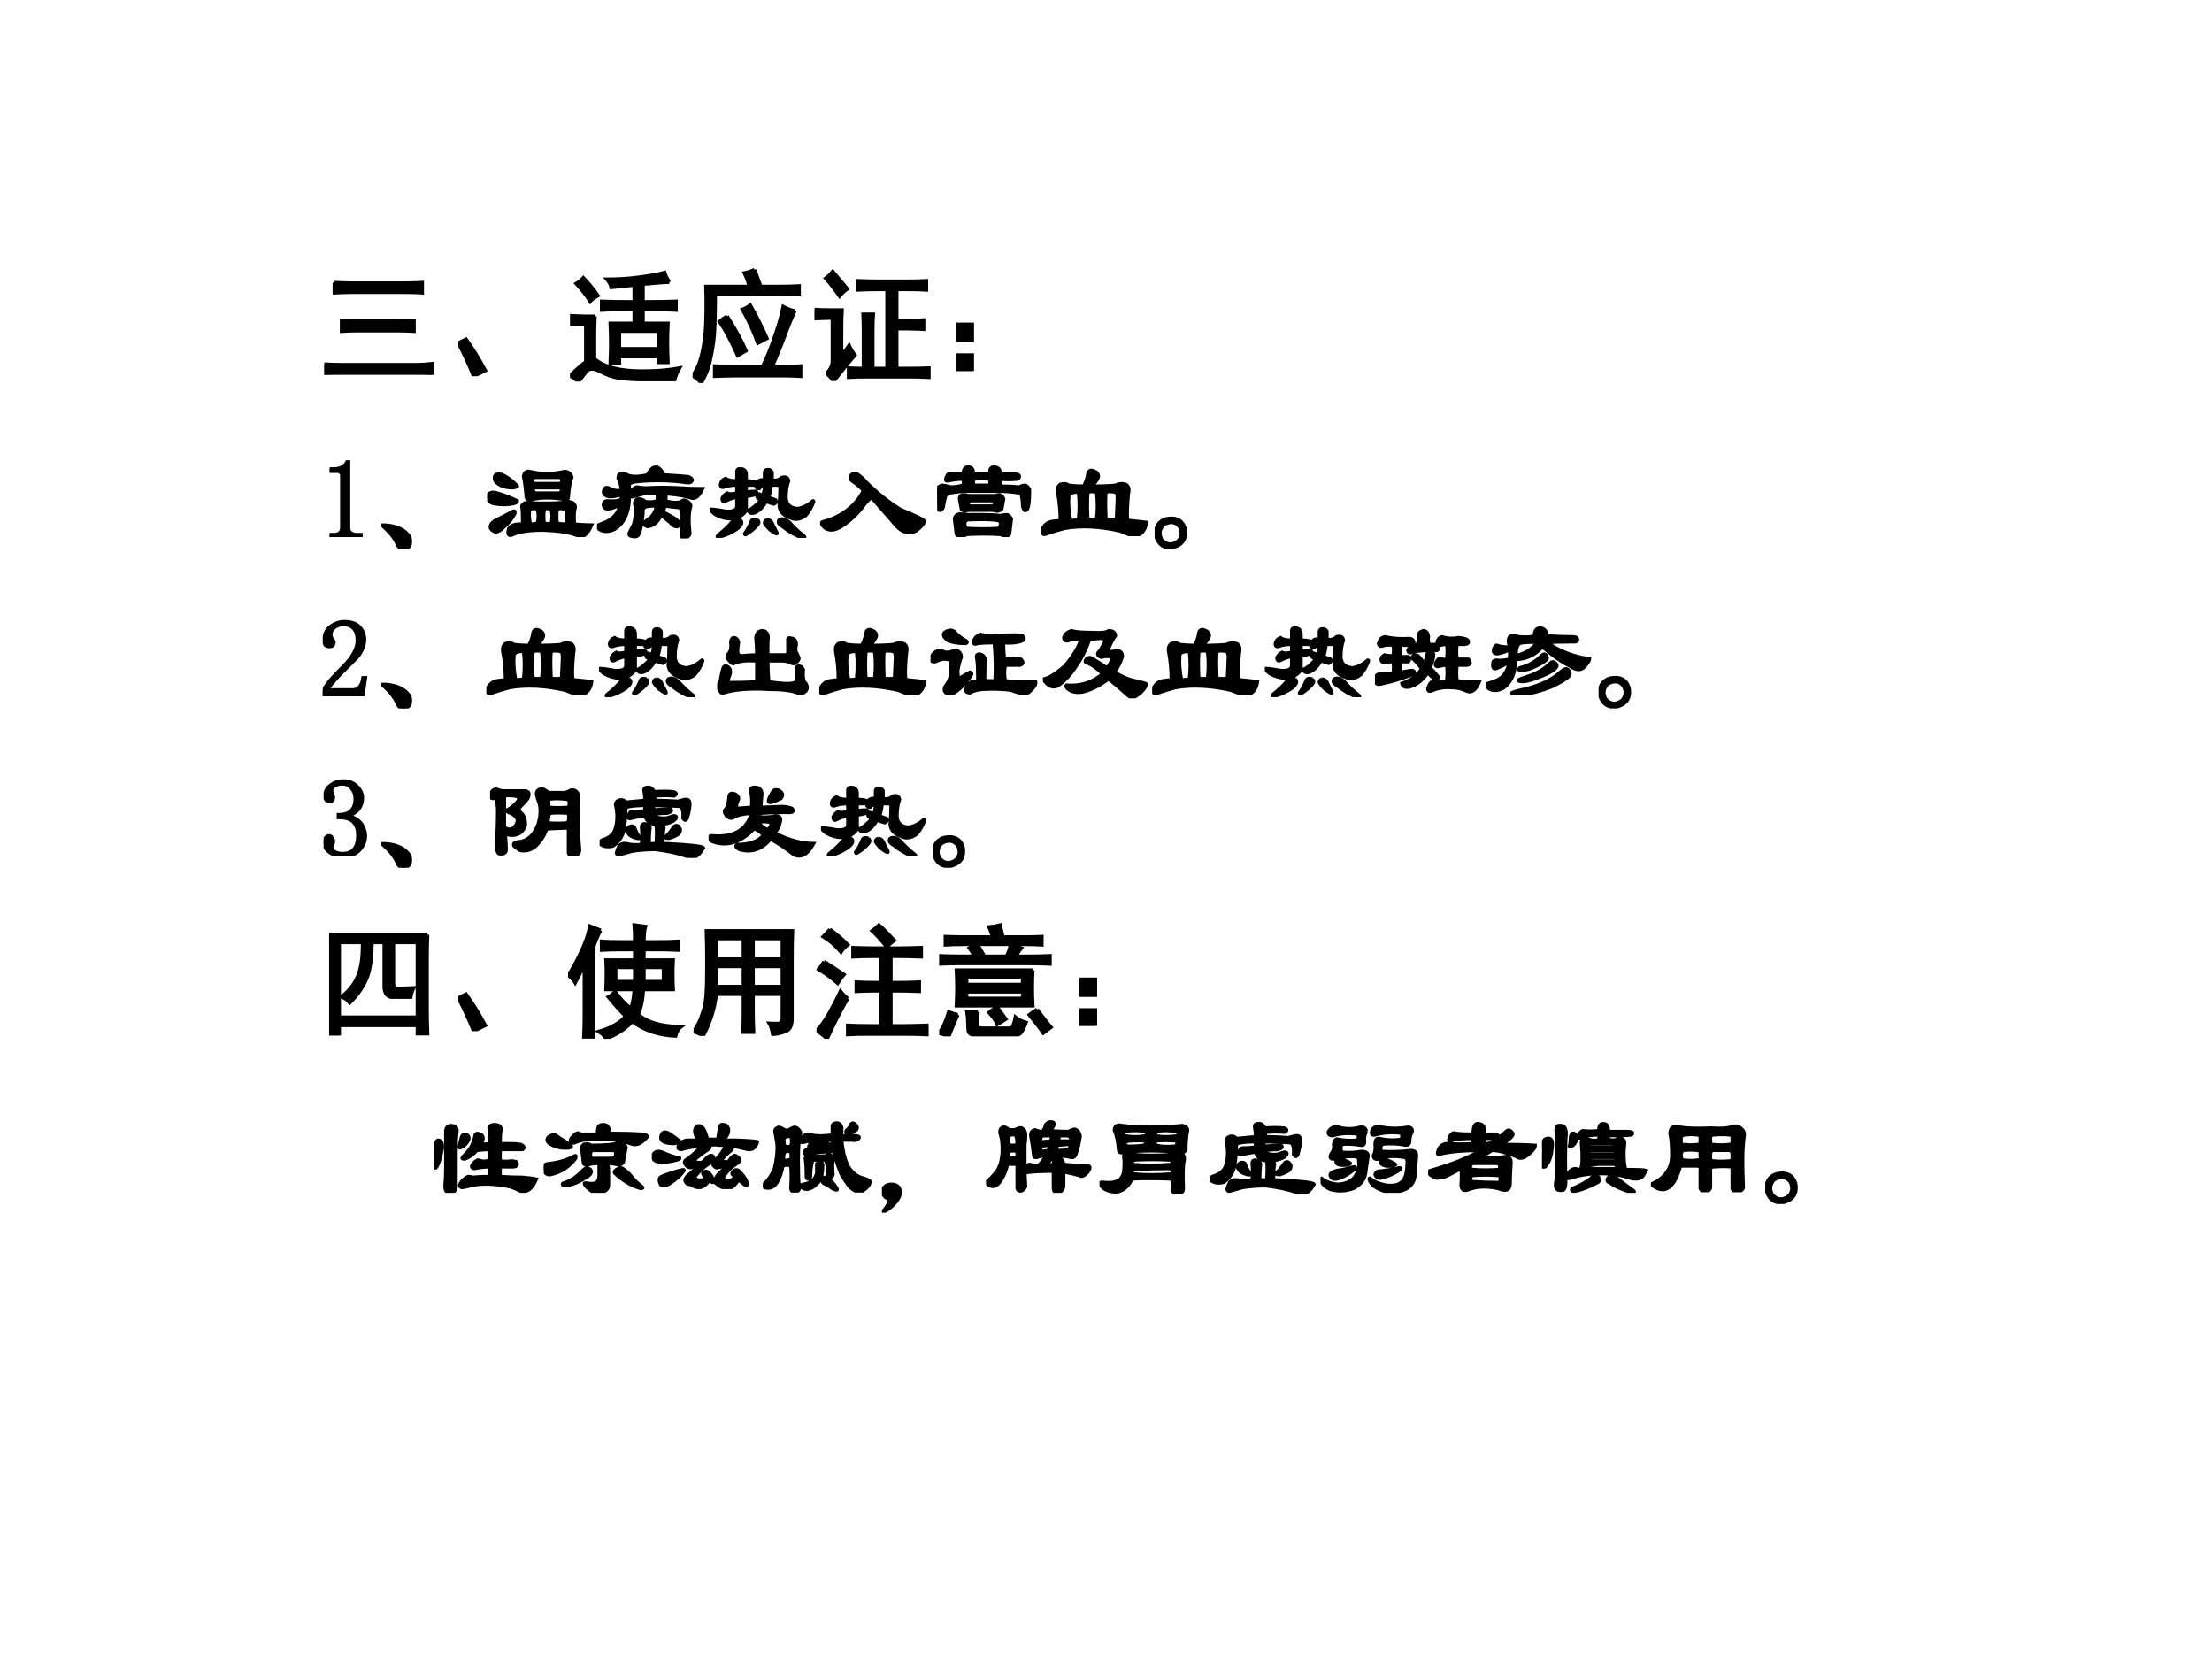 <?xml version="1.0" encoding="UTF-8" standalone="no"?>
<!DOCTYPE svg PUBLIC "-//W3C//DTD SVG 1.1//EN" "http://www.w3.org/Graphics/SVG/1.1/DTD/svg11.dtd">
<svg xmlns="http://www.w3.org/2000/svg" xmlns:xlink="http://www.w3.org/1999/xlink" version="1.1" width="720pt" height="540pt" viewBox="0 0 720 540">
<rect x="0" y="0" width="720" height="540" fill="#808080" stroke="none"/>
<g enable-background="new">
<g>
<g id="Layer-1" data-name="Artifact">
<clipPath id="cp51">
<path transform="matrix(1,0,0,-1,0,540)" d="M 0 0 L 720 0 L 720 540 L 0 540 Z " fill-rule="evenodd"/>
</clipPath>
<g clip-path="url(#cp51)">
<path transform="matrix(1,0,0,-1,0,540)" d="M 0 0 L 720 0 L 720 540 L 0 540 Z " fill="#ffffff" fill-rule="evenodd"/>
</g>
</g>
<g id="Layer-1" data-name="P">
<clipPath id="cp52">
<path transform="matrix(1,0,0,-1,0,540)" d="M 0 0 L 720 0 L 720 540 L 0 540 Z " fill-rule="evenodd"/>
</clipPath>
<g clip-path="url(#cp52)">
<symbol id="font_35_43f">
<path d="M .879 0 C .832 .003 .79 .004 .754 .004 L .145 .004 C .103 .004 .055 .003 0 0 L 0 .086 C .049 .083 .098 .082 .145 .082 L .754 .082 C .793 .082 .835 .085 .879 .09 L .879 0 M .082 .75 C .134 .747 .182 .746 .227 .746 L .66 .746 C .71 .746 .755 .747 .797 .75 L .797 .668 C .758 .671 .712 .672 .66 .672 L .223 .672 C .178 .672 .132 .671 .082 .668 L .082 .75 M .266 .359 C .227 .359 .185 .358 .141 .355 L .141 .441 C .182 .439 .224 .438 .266 .438 L .602 .438 C .641 .438 .684 .439 .73 .441 L .73 .355 C .678 .358 .635 .359 .602 .359 L .266 .359 Z "/>
</symbol>
<use xlink:href="#font_35_43f" transform="matrix(39.984,0,0,-39.984,105.563,121.989)"/>
<use xlink:href="#font_35_43f" stroke-width=".029" stroke-linecap="butt" stroke-miterlimit="10" stroke-linejoin="miter" transform="matrix(39.984,0,0,-39.984,105.563,121.989)" fill="none" stroke="#000000"/>
</g>
</g>
<g id="Layer-1" data-name="P">
<clipPath id="cp54">
<path transform="matrix(1,0,0,-1,0,540)" d="M 0 0 L 720 0 L 720 540 L 0 540 Z " fill-rule="evenodd"/>
</clipPath>
<g clip-path="url(#cp54)">
<symbol id="font_35_23d">
<path d="M .125 0 C .083 .102 .042 .191 0 .27 L .062 .301 C .115 .228 .167 .143 .219 .047 L .125 0 Z "/>
</symbol>
<use xlink:href="#font_35_23d" transform="matrix(39.984,0,0,-39.984,149.199,122.458)"/>
<use xlink:href="#font_35_23d" stroke-width=".029" stroke-linecap="butt" stroke-miterlimit="10" stroke-linejoin="miter" transform="matrix(39.984,0,0,-39.984,149.199,122.458)" fill="none" stroke="#000000"/>
</g>
</g>
<g id="Layer-1" data-name="P">
<clipPath id="cp55">
<path transform="matrix(1,0,0,-1,0,540)" d="M 0 0 L 720 0 L 720 540 L 0 540 Z " fill-rule="evenodd"/>
</clipPath>
<g clip-path="url(#cp55)">
<symbol id="font_35_4638">
<path d="M .809 .809 C .775 .809 .703 .803 .594 .793 L .594 .648 C .732 .648 .822 .65 .863 .652 L .863 .582 C .822 .585 .732 .586 .594 .586 L .594 .473 L .797 .473 C .794 .408 .793 .355 .793 .316 C .793 .277 .794 .224 .797 .156 L .723 .156 L .723 .203 L .402 .203 L .402 .152 L .328 .152 C .331 .217 .332 .271 .332 .312 C .332 .354 .331 .408 .328 .473 L .523 .473 L .523 .586 C .388 .586 .299 .585 .258 .582 L .258 .652 C .292 .65 .38 .648 .523 .648 L .523 .785 C .492 .783 .43 .776 .336 .766 C .331 .789 .319 .811 .301 .832 C .387 .832 .471 .837 .555 .848 C .638 .858 .71 .871 .77 .887 C .775 .868 .788 .842 .809 .809 M .203 .531 C .201 .484 .199 .436 .199 .387 L .199 .184 C .267 .126 .372 .094 .516 .086 C .659 .081 .784 .089 .891 .109 C .875 .081 .862 .049 .852 .016 L .59 .016 C .525 .016 .464 .02 .406 .027 C .352 .035 .298 .053 .246 .082 C .197 .108 .16 .109 .137 .086 C .116 .06 .094 .031 .07 0 C .044 .021 .021 .036 0 .047 C .057 .102 .1 .139 .129 .16 L .129 .469 C .087 .469 .048 .467 .012 .465 L .012 .535 C .051 .533 .087 .531 .121 .531 L .203 .531 M .723 .266 L .723 .41 L .402 .41 L .402 .266 L .723 .266 M .109 .844 C .154 .797 .193 .749 .227 .699 C .195 .681 .174 .665 .164 .652 C .135 .699 .098 .747 .051 .797 C .074 .81 .094 .826 .109 .844 Z "/>
</symbol>
<symbol id="font_35_14ca">
<path d="M .504 .922 C .522 .875 .539 .829 .555 .785 L .695 .785 C .75 .785 .807 .786 .867 .789 L .867 .719 C .807 .721 .75 .723 .695 .723 L .184 .723 C .184 .569 .181 .46 .176 .395 C .171 .329 .16 .263 .145 .195 C .132 .128 .107 .062 .07 0 C .052 .023 .029 .043 0 .059 C .034 .103 .06 .164 .078 .242 C .096 .323 .107 .409 .109 .5 C .112 .591 .112 .686 .109 .785 L .461 .785 C .453 .822 .44 .858 .422 .895 C .448 .9 .475 .909 .504 .922 M .832 .586 C .806 .529 .783 .473 .762 .418 C .743 .363 .706 .268 .648 .133 L .758 .133 C .794 .133 .835 .134 .879 .137 L .879 .055 C .835 .057 .794 .059 .758 .059 L .34 .059 C .296 .059 .242 .057 .18 .055 L .18 .137 C .24 .134 .293 .133 .34 .133 L .57 .133 C .609 .214 .643 .298 .672 .387 C .703 .475 .725 .553 .738 .621 C .772 .603 .803 .591 .832 .586 M .281 .543 C .349 .436 .4 .342 .434 .262 C .415 .251 .393 .238 .367 .223 C .315 .34 .266 .432 .219 .5 C .242 .518 .263 .533 .281 .543 M .469 .633 C .521 .542 .566 .452 .605 .363 C .582 .35 .557 .337 .531 .324 C .5 .413 .458 .504 .406 .598 C .427 .605 .448 .617 .469 .633 Z "/>
</symbol>
<symbol id="font_35_41f7">
<path d="M .766 .812 C .818 .812 .866 .814 .91 .816 L .91 .742 C .866 .745 .818 .746 .766 .746 L .668 .746 L .668 .492 L .758 .492 C .802 .492 .845 .493 .887 .496 L .887 .422 C .848 .424 .805 .426 .758 .426 L .668 .426 L .668 .102 L .777 .102 C .822 .102 .872 .103 .93 .105 L .93 .031 C .872 .034 .822 .035 .777 .035 L .434 .035 C .371 .035 .319 .034 .277 .031 L .277 .105 C .319 .103 .359 .102 .398 .102 L .398 .406 C .398 .461 .397 .507 .395 .543 L .477 .543 C .474 .509 .473 .464 .473 .406 L .473 .102 L .59 .102 L .59 .746 L .52 .746 C .46 .746 .402 .745 .348 .742 L .348 .816 C .402 .814 .46 .812 .52 .812 L .766 .812 M .098 .062 C .129 .094 .145 .126 .145 .16 L .145 .512 L .109 .512 C .073 .512 .036 .51 0 .508 L 0 .582 C .034 .579 .07 .578 .109 .578 L .223 .578 C .22 .529 .219 .477 .219 .422 L .219 .207 C .242 .236 .263 .263 .281 .289 C .294 .26 .31 .234 .328 .211 C .299 .177 .272 .145 .246 .113 C .223 .085 .193 .047 .156 0 C .138 .023 .118 .044 .098 .062 M .203 .691 C .159 .754 .121 .802 .09 .836 C .111 .852 .13 .87 .148 .891 L .266 .75 C .24 .732 .219 .712 .203 .691 Z "/>
</symbol>
<symbol id="font_35_3c6">
<path d="M 0 .379 L .129 .379 L .129 .25 L 0 .25 L 0 .379 M 0 .129 L .129 .129 L .129 0 L 0 0 L 0 .129 Z "/>
</symbol>
<use xlink:href="#font_35_4638" transform="matrix(39.984,0,0,-39.984,185.53,124.176)"/>
<use xlink:href="#font_35_14ca" transform="matrix(39.984,0,0,-39.984,225.438,124.645)"/>
<use xlink:href="#font_35_41f7" transform="matrix(39.984,0,0,-39.984,265.154,124.02)"/>
<use xlink:href="#font_35_3c6" transform="matrix(39.984,0,0,-39.984,311.309,120.74)"/>
<use xlink:href="#font_35_4638" stroke-width=".029" stroke-linecap="butt" stroke-miterlimit="10" stroke-linejoin="miter" transform="matrix(39.984,0,0,-39.984,185.53,124.176)" fill="none" stroke="#000000"/>
<use xlink:href="#font_35_14ca" stroke-width=".029" stroke-linecap="butt" stroke-miterlimit="10" stroke-linejoin="miter" transform="matrix(39.984,0,0,-39.984,225.438,124.645)" fill="none" stroke="#000000"/>
<use xlink:href="#font_35_41f7" stroke-width=".029" stroke-linecap="butt" stroke-miterlimit="10" stroke-linejoin="miter" transform="matrix(39.984,0,0,-39.984,265.154,124.02)" fill="none" stroke="#000000"/>
<use xlink:href="#font_35_3c6" stroke-width=".029" stroke-linecap="butt" stroke-miterlimit="10" stroke-linejoin="miter" transform="matrix(39.984,0,0,-39.984,311.309,120.74)" fill="none" stroke="#000000"/>
</g>
</g>
<g id="Layer-1" data-name="P">
<clipPath id="cp56">
<path transform="matrix(1,0,0,-1,0,540)" d="M 0 0 L 720 0 L 720 540 L 0 540 Z " fill-rule="evenodd"/>
</clipPath>
<g clip-path="url(#cp56)">
<symbol id="font_39_14">
<path d="M .172 .68 L .172 .086 C .172 .065 .178 .049 .191 .039 C .204 .029 .223 .023 .246 .023 L .285 .023 L .285 0 L 0 0 L 0 .023 L .035 .023 C .061 .023 .079 .029 .09 .039 C .103 .049 .109 .065 .109 .086 L .109 .559 C .109 .569 .105 .577 .098 .582 C .092 .59 .083 .594 .07 .594 L 0 .594 L 0 .617 L .035 .617 C .066 .617 .091 .622 .109 .633 C .13 .643 .146 .659 .156 .68 L .172 .68 Z "/>
</symbol>
<use xlink:href="#font_39_14" transform="matrix(36,0,0,-36,107.298,174.808)"/>
<use xlink:href="#font_39_14" stroke-width=".029" stroke-linecap="butt" stroke-miterlimit="10" stroke-linejoin="miter" transform="matrix(36,0,0,-36,107.298,174.808)" fill="none" stroke="#000000"/>
</g>
</g>
<g id="Layer-1" data-name="P">
<clipPath id="cp58">
<path transform="matrix(1,0,0,-1,0,540)" d="M 0 0 L 720 0 L 720 540 L 0 540 Z " fill-rule="evenodd"/>
</clipPath>
<g clip-path="url(#cp58)">
<symbol id="font_3b_221">
<path d="M 0 .219 C .125 .219 .211 .182 .258 .109 C .273 .042 .255 .005 .203 0 C .172 0 .151 .016 .141 .047 C .115 .104 .068 .161 0 .219 Z "/>
</symbol>
<use xlink:href="#font_3b_221" transform="matrix(36,0,0,-36,124.153,178.745)"/>
<use xlink:href="#font_3b_221" stroke-width=".029" stroke-linecap="butt" stroke-miterlimit="10" stroke-linejoin="miter" transform="matrix(36,0,0,-36,124.153,178.745)" fill="none" stroke="#000000"/>
</g>
</g>
<g id="Layer-1" data-name="P">
<clipPath id="cp60">
<path transform="matrix(1,0,0,-1,0,540)" d="M 0 0 L 720 0 L 720 540 L 0 540 Z " fill-rule="evenodd"/>
</clipPath>
<g clip-path="url(#cp60)">
<symbol id="font_3b_2359">
<path d="M .391 .117 C .411 .117 .432 .12 .453 .125 C .464 .167 .464 .208 .453 .25 C .432 .26 .409 .26 .383 .25 C .378 .203 .38 .159 .391 .117 M .516 .125 C .542 .12 .562 .12 .578 .125 C .589 .167 .589 .208 .578 .25 C .552 .26 .531 .26 .516 .25 C .51 .208 .51 .167 .516 .125 M .656 .445 L .422 .445 C .411 .424 .417 .409 .438 .398 L .656 .398 C .677 .419 .677 .435 .656 .445 M .438 .539 C .406 .534 .401 .516 .422 .484 L .664 .484 C .68 .51 .677 .529 .656 .539 L .438 .539 M .383 .594 C .482 .568 .589 .568 .703 .594 C .74 .589 .76 .57 .766 .539 C .75 .503 .74 .443 .734 .359 C .734 .339 .714 .333 .672 .344 C .568 .359 .474 .357 .391 .336 C .365 .336 .352 .346 .352 .367 C .346 .44 .339 .5 .328 .547 C .333 .583 .352 .599 .383 .594 M .055 .141 C .107 .167 .167 .198 .234 .234 C .25 .24 .255 .232 .25 .211 C .229 .169 .198 .13 .156 .094 C .12 .057 .091 .042 .07 .047 C .018 .068 .013 .099 .055 .141 M .062 .406 C .125 .391 .195 .365 .273 .328 C .273 .318 .266 .31 .25 .305 C .182 .289 .115 .289 .047 .305 C .021 .315 .005 .331 0 .352 C 0 .388 .021 .406 .062 .406 M .125 .57 C .182 .544 .232 .508 .273 .461 C .279 .456 .266 .451 .234 .445 C .156 .445 .102 .466 .07 .508 C .055 .555 .073 .576 .125 .57 M .352 .312 C .508 .302 .638 .305 .742 .32 C .779 .315 .797 .297 .797 .266 C .786 .24 .784 .19 .789 .117 C .862 .112 .914 .109 .945 .109 C .93 .073 .914 .047 .898 .031 C .878 .005 .846 0 .805 .016 C .742 .042 .641 .057 .5 .062 C .375 .062 .281 .047 .219 .016 C .188 .01 .18 .031 .195 .078 C .216 .109 .258 .122 .32 .117 C .32 .195 .318 .25 .312 .281 C .318 .297 .331 .307 .352 .312 M .719 .117 C .724 .206 .719 .25 .703 .25 C .677 .26 .654 .26 .633 .25 C .628 .208 .628 .167 .633 .125 C .664 .12 .693 .117 .719 .117 Z "/>
</symbol>
<symbol id="font_3b_2af5">
<path d="M .456 .576 C .471 .607 .484 .625 .495 .63 C .5 .641 .516 .646 .542 .646 C .568 .635 .589 .612 .604 .576 C .698 .57 .771 .565 .823 .56 C .844 .555 .857 .544 .862 .529 C .857 .508 .839 .5 .807 .505 C .661 .526 .51 .529 .354 .513 C .312 .508 .292 .497 .292 .482 L .292 .404 C .318 .445 .341 .466 .362 .466 C .388 .461 .417 .458 .448 .458 C .547 .464 .646 .464 .745 .458 C .812 .453 .883 .451 .956 .451 C .924 .383 .891 .354 .854 .365 C .833 .37 .815 .375 .799 .38 C .753 .391 .693 .398 .62 .404 C .625 .388 .625 .367 .62 .341 C .651 .331 .682 .326 .714 .326 C .74 .326 .758 .331 .768 .341 C .784 .352 .802 .349 .823 .333 C .844 .318 .852 .302 .846 .286 C .831 .234 .828 .159 .839 .06 C .844 .034 .831 .016 .799 .005 C .773 -0 .76 .008 .76 .029 C .766 .107 .766 .177 .76 .24 C .76 .266 .753 .279 .737 .279 C .685 .284 .643 .289 .612 .294 C .612 .279 .607 .26 .596 .24 C .622 .229 .656 .211 .698 .185 C .734 .164 .747 .143 .737 .122 C .737 .107 .729 .102 .714 .107 C .698 .107 .68 .12 .659 .146 C .633 .167 .607 .188 .581 .208 C .549 .146 .508 .112 .456 .107 C .44 .112 .427 .122 .417 .138 C .427 .148 .451 .167 .487 .193 C .518 .229 .534 .263 .534 .294 C .492 .294 .461 .292 .44 .286 C .43 .281 .422 .273 .417 .263 C .417 .221 .411 .172 .401 .115 C .396 .089 .388 .062 .378 .036 C .367 .016 .344 .01 .307 .021 C .286 .026 .284 .042 .299 .068 C .305 .078 .315 .099 .331 .13 C .352 .219 .354 .279 .339 .31 C .339 .336 .349 .352 .37 .357 C .391 .362 .414 .354 .44 .333 C .482 .328 .516 .331 .542 .341 C .547 .367 .547 .388 .542 .404 C .5 .409 .461 .409 .424 .404 C .404 .398 .375 .391 .339 .38 C .307 .37 .292 .378 .292 .404 C .297 .247 .253 .141 .159 .083 C .107 .057 .06 .057 .018 .083 C .003 .099 -0 .112 .01 .122 C .036 .133 .062 .143 .089 .154 C .156 .19 .195 .24 .206 .302 C .112 .255 .062 .255 .057 .302 C .057 .328 .07 .341 .096 .341 C .133 .336 .172 .339 .214 .349 C .219 .365 .221 .38 .221 .396 C .122 .365 .068 .372 .057 .419 C .062 .456 .078 .469 .104 .458 L .12 .451 C .146 .435 .18 .43 .221 .435 C .216 .482 .206 .518 .19 .544 C .19 .565 .195 .578 .206 .583 C .227 .589 .245 .589 .26 .583 C .297 .557 .362 .555 .456 .576 Z "/>
</symbol>
<symbol id="font_3b_261d">
<path d="M .242 .477 C .195 .477 .159 .471 .133 .461 C .107 .451 .094 .458 .094 .484 C .099 .51 .115 .529 .141 .539 C .161 .523 .195 .516 .242 .516 L .242 .602 C .242 .612 .247 .62 .258 .625 C .305 .63 .328 .612 .328 .57 L .328 .516 C .365 .516 .391 .513 .406 .508 C .411 .492 .406 .482 .391 .477 L .328 .477 L .328 .414 C .354 .419 .383 .422 .414 .422 C .424 .417 .427 .409 .422 .398 C .406 .388 .375 .38 .328 .375 L .328 .273 C .333 .247 .315 .221 .273 .195 C .242 .18 .214 .172 .188 .172 C .141 .172 .094 .185 .047 .211 C .026 .227 .01 .242 0 .258 C .005 .263 .052 .258 .141 .242 C .203 .237 .237 .25 .242 .281 L .242 .367 C .211 .362 .18 .352 .148 .336 C .122 .32 .109 .328 .109 .359 C .12 .38 .135 .396 .156 .406 C .167 .396 .195 .396 .242 .406 L .242 .477 M .492 .523 L .492 .586 C .492 .602 .497 .612 .508 .617 C .534 .622 .552 .615 .562 .594 L .562 .523 C .599 .518 .628 .526 .648 .547 C .685 .557 .706 .547 .711 .516 C .695 .474 .688 .422 .688 .359 C .693 .302 .727 .271 .789 .266 C .836 .271 .883 .294 .93 .336 C .935 .336 .938 .333 .938 .328 C .922 .281 .898 .24 .867 .203 C .82 .167 .773 .159 .727 .18 C .664 .201 .63 .237 .625 .289 C .63 .357 .633 .414 .633 .461 C .633 .471 .622 .477 .602 .477 L .555 .477 C .549 .435 .542 .398 .531 .367 C .547 .362 .568 .354 .594 .344 C .604 .328 .599 .315 .578 .305 C .557 .31 .534 .318 .508 .328 C .477 .276 .443 .242 .406 .227 C .375 .216 .354 .224 .344 .25 C .375 .26 .414 .292 .461 .344 C .451 .349 .44 .354 .43 .359 C .419 .375 .424 .388 .445 .398 C .461 .393 .471 .388 .477 .383 C .487 .414 .492 .443 .492 .469 C .471 .469 .456 .461 .445 .445 C .43 .445 .419 .451 .414 .461 C .414 .482 .422 .5 .438 .516 C .453 .526 .471 .529 .492 .523 M .273 .164 C .299 .143 .289 .115 .242 .078 C .195 .047 .143 .023 .086 .008 C .065 .003 .06 .008 .07 .023 C .122 .065 .164 .104 .195 .141 C .227 .167 .253 .174 .273 .164 M .43 .164 C .445 .148 .445 .133 .43 .117 C .404 .086 .37 .057 .328 .031 C .318 .026 .312 .029 .312 .039 C .339 .076 .359 .115 .375 .156 C .385 .172 .404 .174 .43 .164 M .516 .164 C .542 .164 .56 .148 .57 .117 C .581 .096 .591 .076 .602 .055 C .612 .039 .609 .034 .594 .039 C .552 .06 .518 .091 .492 .133 C .492 .148 .5 .159 .516 .164 M .656 .102 C .62 .122 .609 .143 .625 .164 C .651 .18 .682 .172 .719 .141 C .75 .104 .794 .062 .852 .016 C .862 .005 .857 0 .836 0 C .773 .021 .714 .055 .656 .102 Z "/>
</symbol>
<symbol id="font_3b_695">
<path d="M .336 .547 C .367 .526 .393 .503 .414 .477 C .513 .378 .617 .294 .727 .227 C .878 .164 .951 .128 .945 .117 C .935 .091 .909 .062 .867 .031 C .799 0 .737 .018 .68 .086 C .617 .159 .547 .24 .469 .328 C .458 .333 .435 .312 .398 .266 C .346 .193 .281 .13 .203 .078 C .141 .036 .089 .029 .047 .055 C .005 .091 0 .112 .031 .117 C .109 .138 .18 .172 .242 .219 C .31 .271 .359 .331 .391 .398 C .354 .435 .323 .461 .297 .477 C .271 .492 .266 .513 .281 .539 C .297 .555 .315 .557 .336 .547 Z "/>
</symbol>
<symbol id="font_3b_3955">
<path d="M .234 .469 C .24 .484 .24 .503 .234 .523 C .193 .523 .148 .518 .102 .508 C .081 .503 .073 .51 .078 .531 C .089 .562 .102 .578 .117 .578 C .148 .573 .188 .57 .234 .57 C .234 .581 .237 .594 .242 .609 C .247 .62 .255 .628 .266 .633 C .281 .638 .297 .635 .312 .625 C .323 .615 .328 .599 .328 .578 C .38 .573 .43 .573 .477 .578 L .477 .609 C .482 .62 .49 .628 .5 .633 C .516 .638 .531 .635 .547 .625 C .562 .62 .57 .604 .57 .578 C .685 .578 .742 .57 .742 .555 C .747 .539 .742 .529 .727 .523 C .669 .518 .617 .518 .57 .523 L .57 .461 C .633 .461 .69 .458 .742 .453 C .763 .464 .781 .469 .797 .469 C .812 .464 .826 .451 .836 .43 C .836 .31 .826 .247 .805 .242 C .794 .232 .784 .242 .773 .273 C .773 .315 .768 .354 .758 .391 C .753 .396 .747 .398 .742 .398 C .674 .409 .609 .414 .547 .414 L .234 .414 C .193 .409 .151 .404 .109 .398 C .099 .393 .089 .385 .078 .375 C .068 .339 .06 .302 .055 .266 C .044 .245 .031 .237 .016 .242 C .005 .294 0 .357 0 .43 C .005 .451 .021 .464 .047 .469 C .057 .469 .083 .464 .125 .453 C .156 .453 .193 .458 .234 .469 M .234 .383 C .245 .383 .263 .38 .289 .375 L .523 .375 C .539 .38 .552 .383 .562 .383 C .583 .378 .596 .365 .602 .344 C .596 .312 .591 .284 .586 .258 C .586 .247 .573 .24 .547 .234 C .531 .234 .518 .237 .508 .242 L .289 .242 C .279 .242 .268 .24 .258 .234 C .242 .234 .229 .24 .219 .25 C .214 .276 .208 .305 .203 .336 C .198 .362 .208 .378 .234 .383 M .305 .328 C .289 .323 .281 .312 .281 .297 C .286 .286 .294 .281 .305 .281 L .492 .281 C .503 .281 .51 .286 .516 .297 C .521 .312 .518 .323 .508 .328 L .305 .328 M .219 .211 C .234 .206 .25 .203 .266 .203 L .391 .203 C .464 .203 .523 .201 .57 .195 C .602 .201 .622 .203 .633 .203 C .648 .198 .661 .185 .672 .164 C .667 .117 .661 .073 .656 .031 C .651 .005 .622 .003 .57 .023 C .471 .029 .37 .029 .266 .023 C .255 .018 .242 .01 .227 0 C .195 0 .177 .01 .172 .031 C .167 .073 .161 .117 .156 .164 C .161 .195 .182 .211 .219 .211 M .281 .156 C .266 .156 .255 .146 .25 .125 C .25 .094 .26 .078 .281 .078 C .37 .073 .458 .073 .547 .078 C .557 .078 .565 .086 .57 .102 C .576 .128 .57 .143 .555 .148 C .503 .159 .411 .161 .281 .156 M .328 .523 L .328 .469 L .477 .469 L .477 .523 C .435 .529 .385 .529 .328 .523 Z "/>
</symbol>
<symbol id="font_3b_3d70">
<path d="M .422 .156 C .453 .151 .479 .151 .5 .156 C .51 .234 .51 .315 .5 .398 C .474 .404 .448 .404 .422 .398 C .417 .32 .417 .24 .422 .156 M .68 .156 L .688 .344 C .688 .38 .68 .398 .664 .398 C .638 .404 .612 .404 .586 .398 C .581 .357 .581 .276 .586 .156 C .617 .151 .648 .151 .68 .156 M .266 .141 L .336 .148 C .346 .237 .346 .32 .336 .398 C .279 .398 .25 .385 .25 .359 C .245 .292 .25 .219 .266 .141 M .5 .578 C .516 .562 .521 .547 .516 .531 C .505 .505 .487 .479 .461 .453 C .555 .453 .625 .456 .672 .461 C .703 .477 .734 .479 .766 .469 C .792 .453 .799 .424 .789 .383 C .779 .279 .776 .203 .781 .156 C .786 .146 .794 .141 .805 .141 C .867 .135 .917 .13 .953 .125 C .943 .052 .906 .01 .844 0 C .828 0 .815 .003 .805 .008 C .773 .023 .742 .036 .711 .047 C .523 .089 .357 .096 .211 .07 C .154 .055 .102 .039 .055 .023 C .013 .003 0 .021 .016 .078 C .036 .109 .062 .128 .094 .133 C .125 .138 .151 .141 .172 .141 C .172 .229 .164 .315 .148 .398 C .143 .43 .151 .453 .172 .469 C .203 .479 .229 .477 .25 .461 C .292 .456 .336 .453 .383 .453 C .404 .49 .417 .529 .422 .57 C .432 .602 .458 .604 .5 .578 Z "/>
</symbol>
<use xlink:href="#font_3b_2359" transform="matrix(36,0,0,-36,158.585,174.808)"/>
<use xlink:href="#font_3b_2af5" transform="matrix(36,0,0,-36,194.33,175.276)"/>
<use xlink:href="#font_3b_261d" transform="matrix(36,0,0,-36,231.106,175.089)"/>
<use xlink:href="#font_3b_695" transform="matrix(36,0,0,-36,266.945,173.964)"/>
<use xlink:href="#font_3b_3955" transform="matrix(36,0,0,-36,305.034,174.808)"/>
<use xlink:href="#font_3b_3d70" transform="matrix(36,0,0,-36,338.904,174.526)"/>
<use xlink:href="#font_3b_2359" stroke-width=".029" stroke-linecap="butt" stroke-miterlimit="10" stroke-linejoin="miter" transform="matrix(36,0,0,-36,158.585,174.808)" fill="none" stroke="#000000"/>
<use xlink:href="#font_3b_2af5" stroke-width=".029" stroke-linecap="butt" stroke-miterlimit="10" stroke-linejoin="miter" transform="matrix(36,0,0,-36,194.33,175.276)" fill="none" stroke="#000000"/>
<use xlink:href="#font_3b_261d" stroke-width=".029" stroke-linecap="butt" stroke-miterlimit="10" stroke-linejoin="miter" transform="matrix(36,0,0,-36,231.106,175.089)" fill="none" stroke="#000000"/>
<use xlink:href="#font_3b_695" stroke-width=".029" stroke-linecap="butt" stroke-miterlimit="10" stroke-linejoin="miter" transform="matrix(36,0,0,-36,266.945,173.964)" fill="none" stroke="#000000"/>
<use xlink:href="#font_3b_3955" stroke-width=".029" stroke-linecap="butt" stroke-miterlimit="10" stroke-linejoin="miter" transform="matrix(36,0,0,-36,305.034,174.808)" fill="none" stroke="#000000"/>
<use xlink:href="#font_3b_3d70" stroke-width=".029" stroke-linecap="butt" stroke-miterlimit="10" stroke-linejoin="miter" transform="matrix(36,0,0,-36,338.904,174.526)" fill="none" stroke="#000000"/>
</g>
</g>
<g id="Layer-1" data-name="P">
<clipPath id="cp61">
<path transform="matrix(1,0,0,-1,0,540)" d="M 0 0 L 720 0 L 720 540 L 0 540 Z " fill-rule="evenodd"/>
</clipPath>
<g clip-path="url(#cp61)">
<symbol id="font_3b_222">
<path d="M .096 .273 C .19 .294 .25 .266 .276 .188 C .292 .099 .258 .042 .174 .016 C .091 0 .036 .034 .01 .117 C 0 .195 .029 .247 .096 .273 M .081 .219 C .044 .177 .039 .133 .065 .086 C .107 .039 .154 .034 .206 .07 C .242 .102 .25 .143 .229 .195 C .193 .247 .143 .255 .081 .219 Z "/>
</symbol>
<use xlink:href="#font_3b_222" transform="matrix(36,0,0,-36,375.824,178.745)"/>
<use xlink:href="#font_3b_222" stroke-width=".029" stroke-linecap="butt" stroke-miterlimit="10" stroke-linejoin="miter" transform="matrix(36,0,0,-36,375.824,178.745)" fill="none" stroke="#000000"/>
</g>
</g>
<g id="Layer-1" data-name="P">
<clipPath id="cp62">
<path transform="matrix(1,0,0,-1,0,540)" d="M 0 0 L 720 0 L 720 540 L 0 540 Z " fill-rule="evenodd"/>
</clipPath>
<g clip-path="url(#cp62)">
<symbol id="font_39_15">
<path d="M .312 .504 C .312 .551 .302 .586 .281 .609 C .26 .635 .229 .648 .188 .648 C .156 .648 .129 .639 .105 .621 C .085 .605 .074 .585 .074 .559 C .074 .543 .078 .53 .086 .52 C .096 .509 .102 .499 .102 .488 C .102 .475 .098 .465 .09 .457 C .085 .452 .076 .449 .062 .449 C .047 .449 .034 .453 .023 .461 C .016 .471 .012 .487 .012 .508 C .012 .562 .031 .604 .07 .633 C .109 .661 .151 .676 .195 .676 C .258 .676 .303 .66 .332 .629 C .363 .598 .379 .559 .379 .512 C .379 .48 .371 .449 .355 .418 C .342 .387 .32 .357 .289 .328 C .214 .255 .155 .195 .113 .148 C .074 .104 .051 .074 .043 .059 L .273 .059 C .297 .059 .316 .068 .332 .086 C .348 .104 .358 .132 .363 .168 L .387 .168 L .363 0 L 0 0 L 0 .051 C .013 .074 .034 .104 .062 .141 C .094 .177 .134 .22 .184 .27 C .228 .314 .26 .355 .281 .395 C .302 .434 .312 .47 .312 .504 Z "/>
</symbol>
<use xlink:href="#font_39_15" transform="matrix(36,0,0,-36,105.048,226.647)"/>
<use xlink:href="#font_39_15" stroke-width=".029" stroke-linecap="butt" stroke-miterlimit="10" stroke-linejoin="miter" transform="matrix(36,0,0,-36,105.048,226.647)" fill="none" stroke="#000000"/>
</g>
</g>
<g id="Layer-1" data-name="P">
<clipPath id="cp63">
<path transform="matrix(1,0,0,-1,0,540)" d="M 0 0 L 720 0 L 720 540 L 0 540 Z " fill-rule="evenodd"/>
</clipPath>
<g clip-path="url(#cp63)">
<use xlink:href="#font_3b_221" transform="matrix(36,0,0,-36,124.153,230.585)"/>
<use xlink:href="#font_3b_221" stroke-width=".029" stroke-linecap="butt" stroke-miterlimit="10" stroke-linejoin="miter" transform="matrix(36,0,0,-36,124.153,230.585)" fill="none" stroke="#000000"/>
</g>
</g>
<g id="Layer-1" data-name="P">
<clipPath id="cp64">
<path transform="matrix(1,0,0,-1,0,540)" d="M 0 0 L 720 0 L 720 540 L 0 540 Z " fill-rule="evenodd"/>
</clipPath>
<g clip-path="url(#cp64)">
<symbol id="font_3b_72a">
<path d="M .458 .307 C .458 .245 .461 .182 .466 .12 C .487 .115 .531 .109 .599 .104 C .688 .099 .727 .112 .716 .143 L .716 .237 C .716 .263 .732 .268 .763 .253 C .768 .247 .773 .24 .779 .229 C .773 .161 .781 .12 .802 .104 C .818 .078 .818 .055 .802 .034 C .771 .008 .75 -0 .74 .01 C .693 .036 .604 .049 .474 .049 C .297 .06 .159 .049 .06 .018 C .049 .013 .039 .016 .029 .026 C .008 .057 0 .078 .005 .089 C .021 .104 .031 .133 .036 .174 C .047 .232 .057 .26 .068 .26 C .073 .266 .083 .263 .099 .253 C .12 .237 .125 .214 .115 .182 C .109 .167 .104 .151 .099 .135 C .094 .12 .104 .112 .13 .112 C .234 .112 .31 .115 .357 .12 L .357 .307 C .263 .312 .195 .305 .154 .284 C .143 .273 .122 .289 .091 .331 C .086 .346 .089 .359 .099 .37 C .12 .391 .128 .424 .122 .471 C .122 .497 .13 .513 .146 .518 C .172 .518 .188 .503 .193 .471 C .188 .445 .185 .419 .185 .393 C .185 .367 .198 .354 .224 .354 C .271 .359 .315 .362 .357 .362 C .357 .404 .354 .456 .349 .518 C .354 .56 .375 .581 .411 .581 C .427 .581 .44 .573 .451 .557 C .461 .547 .464 .521 .458 .479 L .458 .362 L .607 .362 C .628 .362 .638 .37 .638 .385 L .638 .495 C .633 .516 .648 .521 .685 .51 C .706 .5 .716 .482 .716 .456 C .706 .419 .708 .391 .724 .37 C .729 .359 .734 .346 .74 .331 C .74 .32 .732 .307 .716 .292 C .701 .281 .688 .279 .677 .284 C .651 .299 .617 .307 .576 .307 L .458 .307 Z "/>
</symbol>
<symbol id="font_3b_40f1">
<path d="M .466 .549 C .482 .539 .505 .534 .536 .534 C .604 .539 .682 .542 .771 .542 C .792 .542 .812 .539 .833 .534 C .859 .508 .849 .49 .802 .479 C .76 .469 .714 .466 .661 .471 C .661 .409 .664 .362 .669 .331 C .737 .331 .786 .328 .818 .323 C .844 .297 .841 .279 .81 .268 L .677 .268 C .667 .221 .667 .174 .677 .128 C .771 .117 .862 .115 .951 .12 C .956 .099 .943 .073 .911 .042 C .88 .01 .852 -0 .826 .01 C .789 .021 .755 .031 .724 .042 C .651 .052 .565 .055 .466 .049 C .419 .044 .383 .034 .357 .018 C .326 .018 .312 .031 .318 .057 C .333 .094 .354 .115 .38 .12 C .396 .115 .411 .115 .427 .12 C .427 .224 .424 .292 .419 .323 C .409 .354 .417 .37 .443 .37 C .474 .365 .492 .346 .497 .315 C .492 .294 .49 .232 .49 .128 L .583 .128 C .589 .242 .586 .357 .576 .471 C .518 .471 .469 .469 .427 .464 C .401 .453 .388 .458 .388 .479 C .398 .521 .424 .544 .466 .549 M .076 .401 C .091 .401 .112 .396 .138 .385 C .164 .385 .19 .391 .216 .401 C .232 .406 .247 .401 .263 .385 C .273 .375 .279 .359 .279 .339 C .268 .318 .258 .279 .247 .221 C .247 .174 .253 .151 .263 .151 C .294 .172 .326 .19 .357 .206 C .378 .201 .378 .185 .357 .159 C .346 .148 .336 .135 .326 .12 C .289 .073 .247 .036 .201 .01 C .185 -0 .164 .003 .138 .018 C .122 .034 .12 .052 .13 .073 C .141 .089 .151 .104 .161 .12 C .177 .156 .185 .188 .185 .214 L .185 .299 C .185 .315 .161 .323 .115 .323 C .089 .318 .065 .31 .044 .299 C .013 .294 0 .307 .005 .339 C .021 .375 .044 .396 .076 .401 M .216 .573 C .242 .542 .279 .513 .326 .487 C .336 .477 .333 .469 .318 .464 C .26 .464 .208 .471 .161 .487 C .146 .497 .133 .51 .122 .526 C .112 .547 .117 .562 .138 .573 C .169 .589 .195 .589 .216 .573 Z "/>
</symbol>
<symbol id="font_3b_8fa">
<path d="M .445 .596 C .523 .591 .573 .596 .594 .612 C .635 .612 .656 .596 .656 .565 C .635 .539 .615 .5 .594 .448 C .583 .422 .607 .417 .664 .432 C .701 .432 .719 .414 .719 .378 C .703 .326 .68 .279 .648 .237 C .716 .195 .779 .169 .836 .159 C .904 .143 .938 .133 .938 .128 C .922 .086 .893 .052 .852 .026 C .82 0 .789 .003 .758 .034 C .701 .086 .646 .133 .594 .174 C .51 .112 .432 .073 .359 .057 C .302 .047 .255 .057 .219 .089 C .208 .104 .206 .115 .211 .12 C .336 .109 .445 .143 .539 .221 C .503 .258 .461 .289 .414 .315 C .378 .32 .372 .336 .398 .362 C .414 .372 .43 .372 .445 .362 C .482 .341 .526 .312 .578 .276 C .594 .292 .607 .312 .617 .339 C .628 .359 .622 .372 .602 .378 L .555 .378 C .534 .367 .516 .37 .5 .385 C .49 .401 .495 .417 .516 .432 C .531 .458 .544 .482 .555 .503 C .565 .523 .557 .536 .531 .542 L .422 .534 C .391 .44 .349 .357 .297 .284 C .245 .206 .19 .148 .133 .112 C .102 .096 .07 .102 .039 .128 C .023 .143 .01 .159 0 .174 C .047 .18 .112 .219 .195 .292 C .268 .375 .318 .456 .344 .534 C .286 .534 .245 .529 .219 .518 C .198 .518 .188 .529 .188 .549 C .198 .581 .221 .602 .258 .612 C .289 .602 .352 .596 .445 .596 Z "/>
</symbol>
<symbol id="font_3b_1ac1">
<path d="M .305 .435 L .234 .435 C .229 .398 .229 .365 .234 .333 L .305 .333 C .315 .328 .318 .32 .312 .31 C .312 .289 .302 .281 .281 .286 L .234 .286 C .229 .255 .229 .224 .234 .193 C .266 .198 .297 .203 .328 .208 C .354 .208 .362 .198 .352 .177 C .253 .135 .151 .104 .047 .083 C .021 .078 .005 .089 0 .115 C 0 .156 .016 .177 .047 .177 C .089 .177 .128 .18 .164 .185 C .169 .216 .169 .25 .164 .286 C .133 .286 .104 .284 .078 .279 C .068 .279 .06 .286 .055 .302 C .055 .323 .065 .339 .086 .349 C .102 .344 .128 .341 .164 .341 C .169 .378 .169 .409 .164 .435 C .128 .44 .094 .438 .062 .427 C .047 .422 .036 .43 .031 .451 C .036 .466 .044 .482 .055 .497 C .07 .508 .083 .513 .094 .513 C .156 .497 .229 .492 .312 .497 C .333 .497 .346 .487 .352 .466 C .352 .44 .336 .43 .305 .435 M .82 .443 L .742 .443 C .737 .396 .737 .352 .742 .31 L .828 .31 C .844 .315 .854 .307 .859 .286 C .865 .271 .857 .26 .836 .255 L .742 .255 C .737 .208 .737 .161 .742 .115 C .836 .104 .904 .102 .945 .107 C .914 .029 .875 -0 .828 .021 C .786 .042 .74 .052 .688 .052 C .625 .057 .565 .047 .508 .021 C .487 .016 .477 .023 .477 .044 C .492 .091 .51 .112 .531 .107 C .568 .102 .607 .104 .648 .115 C .654 .167 .654 .214 .648 .255 C .628 .255 .609 .253 .594 .247 C .557 .237 .542 .245 .547 .271 C .557 .297 .57 .312 .586 .318 C .612 .307 .633 .305 .648 .31 C .654 .362 .654 .406 .648 .443 C .628 .443 .609 .44 .594 .435 C .568 .424 .557 .435 .562 .466 C .568 .492 .583 .508 .609 .513 C .651 .497 .701 .495 .758 .505 C .81 .5 .839 .49 .844 .474 C .849 .458 .841 .448 .82 .443 M .492 .443 L .547 .443 C .552 .438 .56 .43 .57 .419 C .576 .404 .573 .393 .562 .388 L .5 .388 C .51 .383 .521 .372 .531 .357 C .531 .326 .521 .284 .5 .232 C .526 .206 .549 .18 .57 .154 C .576 .133 .565 .125 .539 .13 C .518 .146 .497 .164 .477 .185 C .44 .133 .401 .096 .359 .076 C .292 .044 .253 .049 .242 .091 C .32 .117 .38 .161 .422 .224 C .391 .266 .362 .297 .336 .318 C .336 .328 .341 .339 .352 .349 C .367 .349 .38 .346 .391 .341 C .411 .32 .43 .297 .445 .271 C .461 .302 .471 .341 .477 .388 C .43 .388 .383 .383 .336 .372 C .315 .362 .302 .367 .297 .388 C .302 .409 .32 .424 .352 .435 L .383 .443 C .393 .474 .398 .508 .398 .544 C .404 .555 .417 .562 .438 .568 C .464 .568 .479 .549 .484 .513 C .479 .487 .482 .464 .492 .443 Z "/>
</symbol>
<symbol id="font_3b_2ae9">
<path d="M .273 .359 C .289 .365 .305 .37 .32 .375 C .378 .396 .424 .43 .461 .477 C .451 .482 .411 .482 .344 .477 C .318 .477 .299 .469 .289 .453 C .279 .432 .273 .401 .273 .359 M .555 .539 C .638 .534 .714 .531 .781 .531 C .818 .531 .833 .521 .828 .5 C .828 .49 .82 .484 .805 .484 C .674 .484 .594 .482 .562 .477 C .599 .445 .656 .414 .734 .383 C .818 .352 .885 .336 .938 .336 C .938 .315 .919 .286 .883 .25 C .852 .224 .81 .229 .758 .266 C .711 .286 .651 .326 .578 .383 C .542 .414 .518 .432 .508 .438 C .471 .391 .419 .357 .352 .336 C .31 .326 .281 .323 .266 .328 C .271 .214 .237 .128 .164 .07 C .112 .039 .065 .036 .023 .062 C .003 .083 0 .099 .016 .109 C .052 .12 .076 .128 .086 .133 C .154 .159 .195 .216 .211 .305 C .185 .284 .151 .266 .109 .25 C .073 .229 .057 .242 .062 .289 C .062 .31 .073 .32 .094 .32 C .125 .315 .164 .318 .211 .328 C .216 .365 .216 .393 .211 .414 C .185 .398 .159 .388 .133 .383 C .081 .367 .06 .38 .07 .422 C .081 .448 .091 .458 .102 .453 C .128 .443 .164 .438 .211 .438 C .211 .453 .208 .466 .203 .477 C .198 .539 .229 .557 .297 .531 C .37 .526 .417 .529 .438 .539 C .438 .591 .458 .615 .5 .609 C .531 .604 .549 .581 .555 .539 M .508 .367 C .534 .383 .549 .372 .555 .336 C .549 .315 .505 .286 .422 .25 C .385 .234 .352 .227 .32 .227 C .294 .227 .289 .234 .305 .25 C .388 .271 .456 .31 .508 .367 M .586 .297 C .596 .307 .609 .307 .625 .297 C .646 .281 .648 .266 .633 .25 C .617 .224 .552 .19 .438 .148 C .391 .133 .357 .125 .336 .125 C .299 .125 .286 .13 .297 .141 C .297 .146 .323 .156 .375 .172 C .406 .182 .438 .195 .469 .211 C .51 .232 .549 .26 .586 .297 M .742 .234 C .763 .214 .766 .193 .75 .172 C .724 .146 .672 .115 .594 .078 C .505 .042 .409 .016 .305 0 C .253 0 .229 .008 .234 .023 C .234 .029 .279 .042 .367 .062 C .492 .094 .591 .141 .664 .203 C .701 .24 .727 .25 .742 .234 Z "/>
</symbol>
<use xlink:href="#font_3b_3d70" transform="matrix(36,0,0,-36,158.304,226.366)"/>
<use xlink:href="#font_3b_261d" transform="matrix(36,0,0,-36,194.986,226.929)"/>
<use xlink:href="#font_3b_72a" transform="matrix(36,0,0,-36,233.45,226.179)"/>
<use xlink:href="#font_3b_3d70" transform="matrix(36,0,0,-36,266.664,226.366)"/>
<use xlink:href="#font_3b_40f1" transform="matrix(36,0,0,-36,302.877,226.179)"/>
<use xlink:href="#font_3b_8fa" transform="matrix(36,0,0,-36,339.466,227.304)"/>
<use xlink:href="#font_3b_3d70" transform="matrix(36,0,0,-36,375.024,226.366)"/>
<use xlink:href="#font_3b_261d" transform="matrix(36,0,0,-36,411.706,226.929)"/>
<use xlink:href="#font_3b_1ac1" transform="matrix(36,0,0,-36,447.545,225.71)"/>
<use xlink:href="#font_3b_2ae9" transform="matrix(36,0,0,-36,483.665,226.366)"/>
<use xlink:href="#font_3b_3d70" stroke-width=".029" stroke-linecap="butt" stroke-miterlimit="10" stroke-linejoin="miter" transform="matrix(36,0,0,-36,158.304,226.366)" fill="none" stroke="#000000"/>
<use xlink:href="#font_3b_261d" stroke-width=".029" stroke-linecap="butt" stroke-miterlimit="10" stroke-linejoin="miter" transform="matrix(36,0,0,-36,194.986,226.929)" fill="none" stroke="#000000"/>
<use xlink:href="#font_3b_72a" stroke-width=".029" stroke-linecap="butt" stroke-miterlimit="10" stroke-linejoin="miter" transform="matrix(36,0,0,-36,233.45,226.179)" fill="none" stroke="#000000"/>
<use xlink:href="#font_3b_3d70" stroke-width=".029" stroke-linecap="butt" stroke-miterlimit="10" stroke-linejoin="miter" transform="matrix(36,0,0,-36,266.664,226.366)" fill="none" stroke="#000000"/>
<use xlink:href="#font_3b_40f1" stroke-width=".029" stroke-linecap="butt" stroke-miterlimit="10" stroke-linejoin="miter" transform="matrix(36,0,0,-36,302.877,226.179)" fill="none" stroke="#000000"/>
<use xlink:href="#font_3b_8fa" stroke-width=".029" stroke-linecap="butt" stroke-miterlimit="10" stroke-linejoin="miter" transform="matrix(36,0,0,-36,339.466,227.304)" fill="none" stroke="#000000"/>
<use xlink:href="#font_3b_3d70" stroke-width=".029" stroke-linecap="butt" stroke-miterlimit="10" stroke-linejoin="miter" transform="matrix(36,0,0,-36,375.024,226.366)" fill="none" stroke="#000000"/>
<use xlink:href="#font_3b_261d" stroke-width=".029" stroke-linecap="butt" stroke-miterlimit="10" stroke-linejoin="miter" transform="matrix(36,0,0,-36,411.706,226.929)" fill="none" stroke="#000000"/>
<use xlink:href="#font_3b_1ac1" stroke-width=".029" stroke-linecap="butt" stroke-miterlimit="10" stroke-linejoin="miter" transform="matrix(36,0,0,-36,447.545,225.71)" fill="none" stroke="#000000"/>
<use xlink:href="#font_3b_2ae9" stroke-width=".029" stroke-linecap="butt" stroke-miterlimit="10" stroke-linejoin="miter" transform="matrix(36,0,0,-36,483.665,226.366)" fill="none" stroke="#000000"/>
</g>
</g>
<g id="Layer-1" data-name="P">
<clipPath id="cp65">
<path transform="matrix(1,0,0,-1,0,540)" d="M 0 0 L 720 0 L 720 540 L 0 540 Z " fill-rule="evenodd"/>
</clipPath>
<g clip-path="url(#cp65)">
<use xlink:href="#font_3b_222" transform="matrix(36,0,0,-36,520.334,230.585)"/>
<use xlink:href="#font_3b_222" stroke-width=".029" stroke-linecap="butt" stroke-miterlimit="10" stroke-linejoin="miter" transform="matrix(36,0,0,-36,520.334,230.585)" fill="none" stroke="#000000"/>
</g>
</g>
<g id="Layer-1" data-name="P">
<clipPath id="cp66">
<path transform="matrix(1,0,0,-1,0,540)" d="M 0 0 L 720 0 L 720 540 L 0 540 Z " fill-rule="evenodd"/>
</clipPath>
<g clip-path="url(#cp66)">
<symbol id="font_39_16">
<path d="M .379 .188 C .379 .138 .361 .094 .324 .055 C .288 .018 .237 0 .172 0 C .125 0 .085 .013 .051 .039 C .017 .065 0 .095 0 .129 C 0 .145 .005 .158 .016 .168 C .026 .181 .036 .188 .047 .188 C .062 .188 .073 .181 .078 .168 C .086 .158 .09 .148 .09 .141 C .09 .128 .087 .116 .082 .105 C .077 .098 .074 .09 .074 .082 C .074 .066 .083 .053 .102 .043 C .122 .033 .145 .027 .168 .027 C .215 .027 .25 .04 .273 .066 C .297 .095 .309 .138 .309 .195 C .309 .242 .296 .28 .27 .309 C .246 .337 .201 .352 .133 .352 L .133 .379 C .185 .379 .223 .391 .246 .414 C .272 .44 .285 .475 .285 .52 C .285 .556 .275 .587 .254 .613 C .236 .642 .206 .656 .164 .656 C .146 .656 .126 .651 .105 .641 C .085 .633 .074 .618 .074 .598 C .074 .577 .077 .564 .082 .559 C .087 .553 .09 .547 .09 .539 C .09 .526 .087 .516 .082 .508 C .077 .5 .068 .496 .055 .496 C .044 .496 .034 .5 .023 .508 C .016 .516 .012 .53 .012 .551 C .012 .59 .029 .621 .062 .645 C .096 .671 .135 .684 .18 .684 C .232 .684 .273 .667 .305 .633 C .336 .602 .352 .568 .352 .531 C .352 .492 .341 .458 .32 .43 C .302 .404 .272 .384 .23 .371 C .288 .35 .327 .323 .348 .289 C .368 .255 .379 .221 .379 .188 Z "/>
</symbol>
<use xlink:href="#font_39_16" transform="matrix(36,0,0,-36,105.329,278.789)"/>
<use xlink:href="#font_39_16" stroke-width=".029" stroke-linecap="butt" stroke-miterlimit="10" stroke-linejoin="miter" transform="matrix(36,0,0,-36,105.329,278.789)" fill="none" stroke="#000000"/>
</g>
</g>
<g id="Layer-1" data-name="P">
<clipPath id="cp67">
<path transform="matrix(1,0,0,-1,0,540)" d="M 0 0 L 720 0 L 720 540 L 0 540 Z " fill-rule="evenodd"/>
</clipPath>
<g clip-path="url(#cp67)">
<use xlink:href="#font_3b_221" transform="matrix(36,0,0,-36,124.153,282.445)"/>
<use xlink:href="#font_3b_221" stroke-width=".029" stroke-linecap="butt" stroke-miterlimit="10" stroke-linejoin="miter" transform="matrix(36,0,0,-36,124.153,282.445)" fill="none" stroke="#000000"/>
</g>
</g>
<g id="Layer-1" data-name="P">
<clipPath id="cp68">
<path transform="matrix(1,0,0,-1,0,540)" d="M 0 0 L 720 0 L 720 540 L 0 540 Z " fill-rule="evenodd"/>
</clipPath>
<g clip-path="url(#cp68)">
<symbol id="font_3b_4b64">
<path d="M .13 .263 C .156 .242 .182 .24 .208 .255 C .234 .276 .247 .302 .247 .333 C .232 .359 .211 .378 .185 .388 C .154 .398 .143 .409 .154 .419 C .195 .44 .229 .469 .255 .505 C .266 .526 .255 .539 .224 .544 C .182 .549 .151 .549 .13 .544 L .13 .263 M .005 .552 C .01 .589 .029 .607 .06 .607 C .081 .596 .104 .591 .13 .591 L .318 .591 C .328 .591 .339 .586 .349 .576 C .354 .56 .352 .542 .341 .521 C .326 .5 .302 .474 .271 .443 C .255 .427 .263 .406 .294 .38 C .315 .349 .323 .312 .318 .271 C .302 .234 .281 .211 .255 .201 C .219 .185 .18 .185 .138 .201 C .143 .143 .146 .096 .146 .06 C .146 .029 .125 .016 .083 .021 C .062 .026 .055 .068 .06 .146 C .065 .234 .068 .32 .068 .404 C .068 .451 .062 .492 .052 .529 L .029 .521 C .008 .521 -0 .531 .005 .552 M .529 .513 C .529 .477 .531 .453 .536 .443 C .583 .438 .641 .438 .708 .443 C .719 .469 .719 .492 .708 .513 C .625 .523 .565 .523 .529 .513 M .521 .302 C .578 .297 .638 .297 .701 .302 C .711 .318 .714 .346 .708 .388 C .651 .393 .594 .393 .536 .388 C .531 .357 .526 .328 .521 .302 M .802 .544 C .792 .388 .794 .227 .81 .06 C .81 .023 .792 .005 .755 .005 C .729 -0 .714 .008 .708 .029 L .708 .255 L .513 .247 C .492 .185 .456 .13 .404 .083 C .362 .052 .318 .042 .271 .052 C .245 .068 .227 .081 .216 .091 C .206 .112 .216 .125 .247 .13 C .336 .135 .398 .19 .435 .294 C .456 .367 .458 .43 .443 .482 C .432 .508 .424 .534 .419 .56 C .419 .596 .44 .612 .482 .607 C .497 .596 .516 .586 .536 .576 L .661 .576 C .682 .576 .706 .583 .732 .599 C .768 .604 .792 .586 .802 .544 Z "/>
</symbol>
<symbol id="font_3b_3b8a">
<path d="M .167 .521 C .198 .531 .221 .526 .237 .505 C .294 .51 .352 .516 .409 .521 C .409 .552 .406 .581 .401 .607 C .396 .633 .414 .643 .456 .638 C .471 .633 .484 .62 .495 .599 C .557 .604 .615 .604 .667 .599 C .698 .589 .701 .576 .674 .56 C .628 .565 .57 .565 .503 .56 C .497 .549 .497 .536 .503 .521 C .56 .521 .628 .518 .706 .513 C .727 .518 .747 .523 .768 .529 C .794 .534 .81 .526 .815 .505 C .82 .474 .812 .424 .792 .357 C .781 .336 .768 .336 .753 .357 C .758 .424 .747 .461 .721 .466 C .648 .471 .57 .474 .487 .474 L .487 .435 C .549 .44 .602 .443 .643 .443 C .659 .427 .648 .414 .612 .404 C .581 .404 .539 .401 .487 .396 C .492 .38 .508 .37 .534 .365 C .56 .359 .589 .359 .62 .365 C .656 .38 .677 .385 .682 .38 C .703 .375 .698 .359 .667 .333 C .625 .312 .583 .302 .542 .302 C .573 .297 .586 .284 .581 .263 C .576 .247 .573 .203 .573 .13 L .604 .13 C .818 .12 .93 .107 .94 .091 C .914 .044 .885 .016 .854 .005 C .839 0 .818 .003 .792 .013 C .745 .029 .698 .042 .651 .052 C .599 .062 .549 .07 .503 .076 C .424 .076 .354 .07 .292 .06 C .255 .049 .219 .039 .182 .029 C .167 .023 .156 .029 .151 .044 C .156 .065 .164 .086 .174 .107 C .19 .128 .214 .135 .245 .13 C .276 .12 .32 .117 .378 .122 C .383 .19 .383 .242 .378 .279 C .378 .299 .388 .31 .409 .31 C .44 .305 .456 .292 .456 .271 C .451 .234 .448 .188 .448 .13 L .51 .13 C .516 .198 .516 .255 .51 .302 C .458 .307 .424 .333 .409 .38 C .362 .375 .32 .367 .284 .357 C .263 .352 .255 .359 .26 .38 C .266 .406 .276 .419 .292 .419 C .328 .419 .367 .422 .409 .427 L .409 .474 C .336 .474 .281 .469 .245 .458 C .24 .453 .237 .448 .237 .443 C .237 .385 .232 .323 .221 .255 C .216 .229 .206 .203 .19 .177 C .169 .146 .146 .122 .12 .107 C .073 .096 .036 .102 .01 .122 C 0 .138 .003 .151 .018 .161 C .076 .177 .115 .206 .135 .247 C .161 .32 .164 .398 .143 .482 C .143 .497 .151 .51 .167 .521 M .276 .286 C .292 .292 .305 .289 .315 .279 C .326 .247 .341 .216 .362 .185 C .362 .174 .354 .172 .339 .177 C .286 .188 .255 .211 .245 .247 C .25 .268 .26 .281 .276 .286 M .674 .286 C .695 .302 .714 .294 .729 .263 C .734 .237 .721 .216 .69 .201 C .669 .19 .648 .182 .628 .177 C .596 .177 .586 .182 .596 .193 C .607 .203 .617 .214 .628 .224 C .643 .245 .659 .266 .674 .286 Z "/>
</symbol>
<symbol id="font_3b_901">
<path d="M .388 .406 C .31 .401 .255 .388 .224 .367 C .203 .357 .182 .362 .161 .383 C .141 .409 .138 .43 .154 .445 C .169 .461 .18 .5 .185 .562 C .19 .589 .211 .594 .247 .578 C .273 .557 .279 .536 .263 .516 C .247 .469 .25 .448 .271 .453 L .388 .461 C .393 .513 .391 .562 .38 .609 C .375 .635 .393 .646 .435 .641 C .466 .635 .482 .615 .482 .578 C .477 .526 .474 .487 .474 .461 L .669 .469 C .732 .464 .763 .453 .763 .438 C .773 .417 .75 .409 .693 .414 C .609 .414 .534 .411 .466 .406 L .458 .375 C .505 .37 .555 .372 .607 .383 C .648 .383 .661 .362 .646 .32 C .641 .289 .625 .258 .599 .227 C .729 .164 .846 .133 .951 .133 C .898 .034 .839 0 .771 .031 C .698 .089 .628 .135 .56 .172 C .482 .078 .388 .047 .279 .078 C .242 .099 .237 .115 .263 .125 C .372 .125 .451 .154 .497 .211 C .461 .242 .432 .26 .411 .266 C .286 .135 .156 .099 .021 .156 C 0 .193 .005 .208 .036 .203 C .224 .188 .341 .255 .388 .406 M .536 .258 L .56 .289 C .57 .315 .56 .328 .529 .328 C .503 .333 .477 .331 .451 .32 C .482 .289 .51 .268 .536 .258 M .63 .617 C .672 .596 .68 .57 .654 .539 C .591 .508 .555 .497 .544 .508 C .534 .518 .547 .552 .583 .609 C .594 .62 .609 .622 .63 .617 Z "/>
</symbol>
<use xlink:href="#font_3b_4b64" transform="matrix(36,0,0,-36,159.523,278.695)"/>
<use xlink:href="#font_3b_3b8a" transform="matrix(36,0,0,-36,195.174,279.257)"/>
<use xlink:href="#font_3b_901" transform="matrix(36,0,0,-36,230.637,279.351)"/>
<use xlink:href="#font_3b_261d" transform="matrix(36,0,0,-36,267.226,278.789)"/>
<use xlink:href="#font_3b_4b64" stroke-width=".029" stroke-linecap="butt" stroke-miterlimit="10" stroke-linejoin="miter" transform="matrix(36,0,0,-36,159.523,278.695)" fill="none" stroke="#000000"/>
<use xlink:href="#font_3b_3b8a" stroke-width=".029" stroke-linecap="butt" stroke-miterlimit="10" stroke-linejoin="miter" transform="matrix(36,0,0,-36,195.174,279.257)" fill="none" stroke="#000000"/>
<use xlink:href="#font_3b_901" stroke-width=".029" stroke-linecap="butt" stroke-miterlimit="10" stroke-linejoin="miter" transform="matrix(36,0,0,-36,230.637,279.351)" fill="none" stroke="#000000"/>
<use xlink:href="#font_3b_261d" stroke-width=".029" stroke-linecap="butt" stroke-miterlimit="10" stroke-linejoin="miter" transform="matrix(36,0,0,-36,267.226,278.789)" fill="none" stroke="#000000"/>
</g>
</g>
<g id="Layer-1" data-name="P">
<clipPath id="cp69">
<path transform="matrix(1,0,0,-1,0,540)" d="M 0 0 L 720 0 L 720 540 L 0 540 Z " fill-rule="evenodd"/>
</clipPath>
<g clip-path="url(#cp69)">
<use xlink:href="#font_3b_222" transform="matrix(36,0,0,-36,303.564,282.445)"/>
<use xlink:href="#font_3b_222" stroke-width=".029" stroke-linecap="butt" stroke-miterlimit="10" stroke-linejoin="miter" transform="matrix(36,0,0,-36,303.564,282.445)" fill="none" stroke="#000000"/>
</g>
</g>
<g id="Layer-1" data-name="P">
<clipPath id="cp70">
<path transform="matrix(1,0,0,-1,0,540)" d="M 0 0 L 720 0 L 720 540 L 0 540 Z " fill-rule="evenodd"/>
</clipPath>
<g clip-path="url(#cp70)">
<symbol id="font_35_d11">
<path d="M .801 .82 C .798 .755 .797 .686 .797 .613 L .797 .227 C .797 .159 .798 .086 .801 .008 L .719 .008 L .719 .082 L .082 .082 L .082 0 L 0 0 C .003 .083 .004 .161 .004 .234 L .004 .613 C .004 .678 .003 .747 0 .82 L .801 .82 M .719 .148 L .719 .758 L .523 .758 L .523 .426 C .523 .397 .536 .383 .562 .383 C .589 .383 .63 .384 .688 .387 C .674 .358 .667 .333 .664 .312 C .596 .312 .544 .312 .508 .312 C .474 .315 .454 .34 .449 .387 L .449 .758 L .348 .758 C .348 .622 .332 .521 .301 .453 C .272 .388 .228 .326 .168 .266 C .155 .284 .133 .301 .102 .316 C .141 .345 .173 .379 .199 .418 C .225 .457 .243 .5 .254 .547 C .267 .594 .273 .664 .273 .758 L .082 .758 L .082 .148 L .719 .148 Z "/>
</symbol>
<use xlink:href="#font_35_d11" transform="matrix(39.984,0,0,-39.984,107.125,337.034)"/>
<use xlink:href="#font_35_d11" stroke-width=".029" stroke-linecap="butt" stroke-miterlimit="10" stroke-linejoin="miter" transform="matrix(39.984,0,0,-39.984,107.125,337.034)" fill="none" stroke="#000000"/>
</g>
</g>
<g id="Layer-1" data-name="P">
<clipPath id="cp71">
<path transform="matrix(1,0,0,-1,0,540)" d="M 0 0 L 720 0 L 720 540 L 0 540 Z " fill-rule="evenodd"/>
</clipPath>
<g clip-path="url(#cp71)">
<use xlink:href="#font_35_23d" transform="matrix(39.984,0,0,-39.984,149.199,335.628)"/>
<use xlink:href="#font_35_23d" stroke-width=".029" stroke-linecap="butt" stroke-miterlimit="10" stroke-linejoin="miter" transform="matrix(39.984,0,0,-39.984,149.199,335.628)" fill="none" stroke="#000000"/>
</g>
</g>
<g id="Layer-1" data-name="P">
<clipPath id="cp72">
<path transform="matrix(1,0,0,-1,0,540)" d="M 0 0 L 720 0 L 720 540 L 0 540 Z " fill-rule="evenodd"/>
</clipPath>
<g clip-path="url(#cp72)">
<symbol id="font_35_5b5">
<path d="M .543 .789 C .543 .846 .542 .892 .539 .926 C .573 .921 .603 .917 .629 .914 C .621 .888 .617 .846 .617 .789 L .742 .789 C .799 .789 .852 .79 .898 .793 L .898 .723 C .849 .725 .797 .727 .742 .727 L .617 .727 L .617 .641 L .855 .641 C .853 .604 .852 .565 .852 .523 C .852 .484 .853 .444 .855 .402 L .613 .402 C .608 .319 .594 .251 .57 .199 C .643 .134 .759 .1 .918 .098 C .9 .085 .885 .06 .875 .023 C .737 .029 .62 .068 .523 .141 C .464 .078 .391 .031 .305 0 C .302 .018 .284 .038 .25 .059 C .349 .087 .422 .129 .469 .184 C .424 .228 .378 .28 .328 .34 C .344 .348 .362 .362 .383 .383 C .424 .326 .467 .28 .512 .246 C .527 .29 .536 .342 .539 .402 L .309 .402 C .311 .444 .312 .486 .312 .527 C .312 .569 .311 .607 .309 .641 L .543 .641 L .543 .727 L .414 .727 C .359 .727 .312 .725 .273 .723 L .273 .793 C .31 .79 .355 .789 .41 .789 L .543 .789 M .266 .883 C .253 .867 .232 .819 .203 .738 L .203 .199 C .203 .142 .204 .081 .207 .016 L .129 .016 C .132 .078 .133 .137 .133 .191 L .133 .605 C .096 .53 .072 .48 .059 .457 C .046 .48 .026 .5 0 .516 C .029 .555 .062 .616 .102 .699 C .143 .785 .168 .858 .176 .918 L .266 .883 M .777 .465 L .777 .582 L .617 .582 L .617 .465 L .777 .465 M .543 .465 L .543 .582 L .387 .582 L .387 .465 L .543 .465 Z "/>
</symbol>
<symbol id="font_35_2b5e">
<path d="M 0 .035 C .031 .079 .055 .126 .07 .176 C .089 .225 .099 .275 .102 .324 C .107 .374 .109 .457 .109 .574 C .109 .691 .108 .785 .105 .855 L .805 .855 C .802 .78 .801 .712 .801 .652 L .801 .141 C .801 .086 .785 .052 .754 .039 C .723 .026 .686 .017 .645 .012 C .639 .051 .63 .081 .617 .102 C .669 .099 .699 .1 .707 .105 C .717 .113 .723 .126 .723 .145 L .723 .34 L .484 .34 L .484 .188 C .484 .13 .486 .078 .488 .031 L .402 .031 C .405 .076 .406 .126 .406 .184 L .406 .34 L .184 .34 C .173 .228 .138 .115 .078 0 C .049 .018 .023 .03 0 .035 M .723 .625 L .723 .793 L .484 .793 L .484 .625 L .723 .625 M .723 .402 L .723 .566 L .484 .566 L .484 .402 L .723 .402 M .406 .625 L .406 .793 L .184 .793 L .184 .625 L .406 .625 M .406 .402 L .406 .566 L .184 .566 L .184 .402 L .406 .402 Z "/>
</symbol>
<symbol id="font_35_231e">
<path d="M .68 .738 C .729 .738 .786 .74 .852 .742 L .852 .668 C .781 .671 .725 .672 .684 .672 L .605 .672 L .605 .457 L .68 .457 C .724 .457 .776 .458 .836 .461 L .836 .387 C .779 .389 .727 .391 .68 .391 L .605 .391 L .605 .105 L .703 .105 C .766 .105 .831 .107 .898 .109 L .898 .035 C .831 .038 .767 .039 .707 .039 L .422 .039 C .354 .039 .298 .038 .254 .035 L .254 .109 C .296 .107 .353 .105 .426 .105 L .527 .105 L .527 .391 L .465 .391 C .415 .391 .368 .389 .324 .387 L .324 .461 C .368 .458 .417 .457 .469 .457 L .527 .457 L .527 .672 L .453 .672 C .401 .672 .349 .671 .297 .668 L .297 .742 C .349 .74 .402 .738 .457 .738 L .68 .738 M .254 .328 C .225 .281 .193 .221 .156 .148 C .122 .078 .099 .029 .086 0 C .06 .026 .031 .048 0 .066 C .029 .092 .061 .137 .098 .199 C .134 .264 .167 .327 .195 .387 C .214 .363 .233 .344 .254 .328 M .062 .629 C .122 .59 .176 .555 .223 .523 C .207 .505 .19 .482 .172 .453 C .122 .497 .07 .535 .016 .566 C .031 .582 .047 .603 .062 .629 M .109 .891 C .172 .844 .22 .802 .254 .766 C .23 .747 .212 .728 .199 .707 C .155 .759 .107 .801 .055 .832 C .073 .85 .091 .87 .109 .891 M .453 .879 C .471 .892 .49 .908 .508 .926 C .542 .897 .583 .855 .633 .801 C .612 .785 .591 .768 .57 .75 C .526 .805 .487 .848 .453 .879 Z "/>
</symbol>
<symbol id="font_35_1745">
<path d="M .762 .539 C .759 .49 .758 .441 .758 .395 C .758 .35 .759 .302 .762 .25 L .141 .25 C .143 .302 .145 .352 .145 .398 C .145 .445 .143 .492 .141 .539 L .762 .539 M .199 .75 C .152 .75 .103 .749 .051 .746 L .051 .812 C .105 .81 .155 .809 .199 .809 L .434 .809 C .431 .829 .422 .857 .406 .891 C .435 .893 .465 .898 .496 .906 C .507 .859 .514 .827 .52 .809 L .699 .809 C .751 .809 .797 .81 .836 .812 L .836 .746 C .792 .749 .746 .75 .699 .75 L .309 .75 C .327 .724 .342 .699 .355 .676 L .301 .652 L .547 .652 C .557 .665 .569 .695 .582 .742 C .613 .734 .642 .727 .668 .719 C .65 .695 .635 .673 .625 .652 L .742 .652 C .799 .652 .853 .654 .902 .656 L .902 .59 C .853 .592 .799 .594 .742 .594 L .156 .594 C .102 .594 .051 .592 .004 .59 L .004 .656 C .053 .654 .104 .652 .156 .652 L .285 .652 C .277 .673 .264 .695 .246 .719 C .262 .727 .28 .737 .301 .75 L .199 .75 M .316 .199 C .314 .171 .312 .147 .312 .129 C .312 .113 .312 .099 .312 .086 C .315 .073 .328 .066 .352 .066 L .582 .066 C .598 .072 .611 .102 .621 .156 C .642 .138 .671 .124 .707 .113 C .689 .064 .673 .034 .66 .023 C .647 .013 .625 .008 .594 .008 L .309 .008 C .264 .01 .241 .022 .238 .043 C .236 .061 .234 .083 .234 .109 C .234 .135 .232 .165 .227 .199 L .316 .199 M .68 .422 L .68 .484 L .223 .484 L .223 .422 L .68 .422 M .68 .309 L .68 .363 L .223 .363 L .223 .309 L .68 .309 M .797 .219 C .846 .154 .884 .105 .91 .074 C .887 .056 .866 .04 .848 .027 C .829 .056 .792 .105 .734 .176 C .75 .189 .771 .203 .797 .219 M .152 .176 C .129 .126 .104 .068 .078 0 C .047 .013 .021 .022 0 .027 C .031 .069 .057 .126 .078 .199 C .102 .189 .126 .181 .152 .176 M .473 .238 C .501 .199 .525 .167 .543 .141 C .52 .125 .496 .111 .473 .098 C .465 .121 .443 .154 .406 .195 C .422 .208 .444 .223 .473 .238 Z "/>
</symbol>
<use xlink:href="#font_35_5b5" transform="matrix(39.984,0,0,-39.984,184.906,338.127)"/>
<use xlink:href="#font_35_2b5e" transform="matrix(39.984,0,0,-39.984,225.751,337.19)"/>
<use xlink:href="#font_35_231e" transform="matrix(39.984,0,0,-39.984,265.778,338.127)"/>
<use xlink:href="#font_35_1745" transform="matrix(39.984,0,0,-39.984,305.686,337.346)"/>
<use xlink:href="#font_35_3c6" transform="matrix(39.984,0,0,-39.984,351.373,333.91)"/>
<use xlink:href="#font_35_5b5" stroke-width=".029" stroke-linecap="butt" stroke-miterlimit="10" stroke-linejoin="miter" transform="matrix(39.984,0,0,-39.984,184.906,338.127)" fill="none" stroke="#000000"/>
<use xlink:href="#font_35_2b5e" stroke-width=".029" stroke-linecap="butt" stroke-miterlimit="10" stroke-linejoin="miter" transform="matrix(39.984,0,0,-39.984,225.751,337.19)" fill="none" stroke="#000000"/>
<use xlink:href="#font_35_231e" stroke-width=".029" stroke-linecap="butt" stroke-miterlimit="10" stroke-linejoin="miter" transform="matrix(39.984,0,0,-39.984,265.778,338.127)" fill="none" stroke="#000000"/>
<use xlink:href="#font_35_1745" stroke-width=".029" stroke-linecap="butt" stroke-miterlimit="10" stroke-linejoin="miter" transform="matrix(39.984,0,0,-39.984,305.686,337.346)" fill="none" stroke="#000000"/>
<use xlink:href="#font_35_3c6" stroke-width=".029" stroke-linecap="butt" stroke-miterlimit="10" stroke-linejoin="miter" transform="matrix(39.984,0,0,-39.984,351.373,333.91)" fill="none" stroke="#000000"/>
</g>
</g>
<g id="Layer-1" data-name="P">
<clipPath id="cp73">
<path transform="matrix(1,0,0,-1,0,540)" d="M 0 0 L 720 0 L 720 540 L 0 540 Z " fill-rule="evenodd"/>
</clipPath>
<g clip-path="url(#cp73)">
<symbol id="font_3b_1557">
<path d="M .508 .297 L .508 .391 C .471 .391 .432 .388 .391 .383 C .359 .346 .323 .32 .281 .305 C .26 .305 .253 .31 .258 .32 C .289 .352 .312 .378 .328 .398 C .354 .445 .37 .487 .375 .523 C .38 .539 .396 .542 .422 .531 C .453 .516 .456 .487 .43 .445 C .451 .44 .477 .44 .508 .445 C .513 .508 .51 .555 .5 .586 C .505 .607 .521 .617 .547 .617 C .594 .617 .615 .599 .609 .562 C .604 .542 .602 .503 .602 .445 L .703 .445 C .729 .445 .758 .443 .789 .438 C .82 .422 .826 .406 .805 .391 C .763 .391 .724 .391 .688 .391 L .602 .391 L .602 .289 C .633 .284 .667 .284 .703 .289 C .719 .289 .734 .286 .75 .281 C .766 .25 .753 .234 .711 .234 L .602 .234 L .602 .148 C .674 .143 .742 .141 .805 .141 C .867 .135 .909 .13 .93 .125 C .914 .089 .898 .062 .883 .047 C .857 .016 .823 .005 .781 .016 C .755 .031 .724 .044 .688 .055 C .562 .081 .453 .086 .359 .07 C .323 .06 .289 .052 .258 .047 C .227 .052 .227 .073 .258 .109 C .279 .13 .297 .143 .312 .148 C .328 .148 .341 .146 .352 .141 C .398 .146 .451 .148 .508 .148 L .508 .234 C .461 .234 .414 .229 .367 .219 C .341 .224 .336 .237 .352 .258 C .367 .279 .383 .292 .398 .297 C .409 .297 .419 .294 .43 .289 C .451 .284 .477 .286 .508 .297 M .305 .523 C .331 .503 .323 .471 .281 .43 C .26 .414 .245 .406 .234 .406 C .229 .406 .234 .438 .25 .5 C .26 .531 .279 .539 .305 .523 M .164 .609 C .201 .604 .216 .586 .211 .555 C .206 .513 .203 .466 .203 .414 C .203 .294 .203 .174 .203 .055 C .203 .018 .182 0 .141 0 C .115 0 .102 .021 .102 .062 C .107 .115 .109 .169 .109 .227 C .109 .383 .109 .492 .109 .555 C .109 .591 .128 .609 .164 .609 M .078 .398 C .062 .31 .044 .253 .023 .227 C .008 .221 0 .224 0 .234 C .01 .318 .016 .378 .016 .414 C .016 .451 .023 .471 .039 .477 C .07 .477 .083 .451 .078 .398 Z "/>
</symbol>
<symbol id="font_3b_6f9">
<path d="M .375 .445 C .396 .445 .414 .44 .43 .43 C .555 .43 .641 .438 .688 .453 C .703 .453 .719 .445 .734 .43 C .745 .419 .747 .409 .742 .398 C .737 .372 .729 .331 .719 .273 C .708 .263 .698 .255 .688 .25 C .646 .26 .609 .266 .578 .266 C .583 .245 .586 .221 .586 .195 L .586 .07 C .586 .034 .56 .01 .508 0 C .477 0 .451 .005 .43 .016 C .388 .047 .367 .07 .367 .086 C .367 .091 .38 .091 .406 .086 C .443 .081 .469 .086 .484 .102 C .495 .117 .5 .135 .5 .156 L .5 .266 C .453 .266 .417 .26 .391 .25 C .375 .25 .365 .255 .359 .266 C .354 .307 .349 .349 .344 .391 C .339 .417 .349 .435 .375 .445 M .539 .617 C .549 .617 .56 .615 .57 .609 C .581 .599 .589 .586 .594 .57 L .586 .539 C .706 .539 .805 .536 .883 .531 C .914 .531 .932 .523 .938 .508 C .891 .451 .846 .427 .805 .438 C .732 .464 .654 .479 .57 .484 C .471 .49 .401 .487 .359 .477 C .333 .471 .307 .464 .281 .453 C .25 .443 .237 .453 .242 .484 C .258 .51 .276 .529 .297 .539 C .307 .544 .32 .542 .336 .531 L .484 .531 C .484 .552 .487 .573 .492 .594 C .497 .609 .513 .617 .539 .617 M .078 .523 C .089 .529 .102 .526 .117 .516 C .138 .5 .161 .484 .188 .469 C .229 .443 .25 .427 .25 .422 C .255 .406 .224 .401 .156 .406 C .083 .422 .042 .443 .031 .469 C .026 .495 .042 .513 .078 .523 M .055 .266 C .138 .276 .214 .299 .281 .336 C .292 .341 .294 .333 .289 .312 C .232 .234 .156 .185 .062 .164 C .021 .159 0 .182 0 .234 C .005 .255 .023 .266 .055 .266 M .445 .312 L .602 .312 C .633 .312 .648 .32 .648 .336 C .654 .362 .648 .378 .633 .383 L .438 .383 C .427 .378 .422 .362 .422 .336 C .427 .32 .435 .312 .445 .312 M .414 .219 C .445 .193 .432 .164 .375 .133 C .292 .081 .224 .06 .172 .07 C .167 .076 .167 .081 .172 .086 C .24 .107 .299 .146 .352 .203 C .372 .224 .393 .229 .414 .219 M .695 .227 C .711 .227 .74 .206 .781 .164 C .812 .122 .849 .086 .891 .055 C .901 .044 .896 .039 .875 .039 C .818 .055 .76 .083 .703 .125 C .682 .141 .664 .156 .648 .172 C .633 .182 .635 .195 .656 .211 C .672 .221 .685 .227 .695 .227 Z "/>
</symbol>
<symbol id="font_3b_23fb">
<path d="M .596 .451 C .602 .492 .607 .529 .612 .56 C .617 .581 .63 .589 .651 .583 C .656 .583 .664 .581 .674 .576 C .701 .549 .701 .516 .674 .474 L .635 .443 L .76 .443 C .891 .438 .956 .432 .956 .427 C .94 .375 .911 .352 .87 .357 C .812 .372 .763 .383 .721 .388 C .737 .372 .727 .352 .69 .326 C .669 .305 .651 .286 .635 .271 C .63 .255 .648 .247 .69 .247 C .721 .294 .745 .312 .76 .302 C .807 .276 .807 .25 .76 .224 C .719 .198 .682 .161 .651 .115 C .641 .089 .656 .076 .698 .076 C .724 .081 .742 .094 .753 .115 C .727 .125 .719 .138 .729 .154 C .745 .174 .763 .18 .784 .169 C .826 .128 .852 .091 .862 .06 C .867 .029 .857 .023 .831 .044 C .805 .065 .789 .078 .784 .083 C .763 .047 .737 .021 .706 .005 C .664 -0 .625 .013 .589 .044 C .562 .06 .565 .089 .596 .13 L .674 .208 C .638 .203 .612 .198 .596 .193 C .581 .188 .565 .198 .549 .224 C .549 .234 .552 .242 .557 .247 C .609 .294 .646 .344 .667 .396 L .612 .396 C .586 .401 .552 .401 .51 .396 C .531 .385 .531 .372 .51 .357 C .469 .331 .43 .302 .393 .271 C .378 .25 .396 .24 .448 .24 L .471 .255 C .503 .297 .529 .312 .549 .302 C .57 .286 .557 .26 .51 .224 C .464 .193 .424 .156 .393 .115 C .388 .089 .409 .078 .456 .083 C .461 .083 .474 .089 .495 .099 C .448 .135 .448 .156 .495 .161 C .51 .156 .526 .141 .542 .115 C .573 .057 .565 .044 .518 .076 C .492 .039 .464 .018 .432 .013 C .401 .013 .372 .023 .346 .044 C .326 .039 .31 .049 .299 .076 C .299 .091 .307 .107 .323 .122 C .349 .143 .38 .169 .417 .201 C .391 .201 .37 .198 .354 .193 C .344 .193 .333 .195 .323 .201 C .292 .227 .286 .247 .307 .263 C .359 .299 .406 .341 .448 .388 C .375 .383 .315 .372 .268 .357 C .237 .357 .229 .372 .245 .404 C .271 .43 .297 .443 .323 .443 C .344 .443 .375 .443 .417 .443 C .38 .505 .378 .547 .409 .568 C .424 .578 .443 .573 .464 .552 C .479 .531 .492 .497 .503 .451 L .596 .451 M .284 .177 C .289 .177 .292 .174 .292 .169 C .266 .128 .224 .089 .167 .052 C .135 .031 .107 .026 .081 .036 C .06 .078 .062 .104 .089 .115 C .151 .141 .216 .161 .284 .177 M .096 .333 C .143 .312 .195 .294 .253 .279 C .253 .268 .219 .258 .151 .247 C .047 .232 0 .253 .01 .31 C .026 .341 .055 .349 .096 .333 M .167 .497 C .198 .477 .229 .453 .26 .427 C .26 .422 .242 .417 .206 .411 C .117 .411 .076 .432 .081 .474 C .091 .521 .12 .529 .167 .497 Z "/>
</symbol>
<symbol id="font_3b_36ab">
<path d="M .409 .529 C .419 .529 .43 .526 .44 .521 C .482 .51 .544 .51 .628 .521 L .628 .607 C .633 .622 .648 .63 .674 .63 C .695 .625 .708 .612 .714 .591 L .714 .513 C .807 .518 .859 .516 .87 .505 C .875 .5 .872 .492 .862 .482 C .846 .471 .828 .469 .807 .474 L .714 .474 C .724 .37 .745 .289 .776 .232 C .807 .185 .844 .154 .885 .138 C .943 .122 .971 .109 .971 .099 C .971 .089 .966 .076 .956 .06 C .924 .023 .896 .005 .87 .005 C .844 .005 .812 .023 .776 .06 C .75 .096 .727 .133 .706 .169 C .685 .221 .667 .273 .651 .326 L .643 .372 C .539 .367 .456 .359 .393 .349 C .378 .344 .372 .352 .378 .372 C .388 .393 .409 .401 .44 .396 C .487 .391 .552 .393 .635 .404 L .628 .474 C .487 .474 .398 .466 .362 .451 C .346 .451 .341 .461 .346 .482 C .367 .513 .388 .529 .409 .529 M .792 .607 C .802 .633 .818 .635 .839 .615 C .859 .594 .859 .576 .839 .56 C .828 .549 .807 .542 .776 .536 C .755 .531 .747 .539 .753 .56 C .773 .576 .786 .591 .792 .607 M .534 .122 C .544 .133 .557 .138 .573 .138 C .609 .117 .641 .086 .667 .044 C .682 .018 .669 .016 .628 .036 C .602 .057 .576 .073 .549 .083 C .534 .099 .529 .112 .534 .122 M .487 .271 C .497 .286 .508 .292 .518 .286 C .534 .276 .542 .263 .542 .247 C .542 .216 .539 .185 .534 .154 C .529 .133 .518 .112 .503 .091 C .471 .055 .438 .034 .401 .029 C .37 .029 .352 .039 .346 .06 C .346 .07 .354 .076 .37 .076 C .401 .081 .43 .094 .456 .115 C .477 .141 .487 .164 .487 .185 C .487 .221 .487 .25 .487 .271 M .448 .333 C .49 .328 .531 .328 .573 .333 C .583 .344 .596 .346 .612 .341 C .633 .326 .641 .31 .635 .294 C .63 .258 .63 .216 .635 .169 C .635 .154 .63 .143 .62 .138 C .599 .138 .586 .146 .581 .161 C .586 .245 .578 .289 .557 .294 C .536 .299 .508 .299 .471 .294 C .461 .294 .453 .289 .448 .279 C .438 .237 .432 .193 .432 .146 C .432 .13 .424 .122 .409 .122 C .398 .122 .393 .13 .393 .146 C .393 .208 .391 .258 .385 .294 C .38 .32 .391 .336 .417 .341 C .432 .341 .443 .339 .448 .333 M .604 .443 C .615 .438 .615 .432 .604 .427 C .583 .422 .565 .419 .549 .419 C .497 .419 .461 .417 .44 .411 C .414 .406 .409 .414 .424 .435 C .435 .445 .445 .451 .456 .451 C .487 .451 .536 .448 .604 .443 M .198 .568 C .208 .562 .221 .562 .237 .568 C .253 .578 .268 .586 .284 .591 C .305 .591 .323 .578 .339 .552 C .344 .542 .344 .531 .339 .521 C .323 .469 .318 .346 .323 .154 C .323 .117 .326 .081 .331 .044 C .331 .023 .32 .01 .299 .005 C .273 -0 .258 .01 .253 .036 C .258 .115 .258 .182 .253 .24 C .227 .25 .203 .25 .182 .24 C .167 .161 .143 .104 .112 .068 C .086 .042 .055 .034 .018 .044 C .003 .055 0 .065 .01 .076 C .052 .117 .083 .164 .104 .216 C .125 .299 .133 .375 .128 .443 C .122 .474 .117 .505 .112 .536 C .102 .562 .112 .581 .143 .591 C .154 .591 .172 .583 .198 .568 M .19 .294 C .211 .289 .232 .292 .253 .302 C .258 .318 .258 .339 .253 .365 C .237 .375 .219 .375 .198 .365 C .188 .344 .185 .32 .19 .294 M .198 .419 C .219 .414 .237 .414 .253 .419 C .263 .451 .263 .479 .253 .505 C .237 .51 .219 .508 .198 .497 C .188 .487 .188 .461 .198 .419 Z "/>
</symbol>
<use xlink:href="#font_3b_1557" transform="matrix(36,0,0,-36,141.148,388.259)"/>
<use xlink:href="#font_3b_6f9" transform="matrix(36,0,0,-36,176.986,388.259)"/>
<use xlink:href="#font_3b_23fb" transform="matrix(36,0,0,-36,212.169,387.04)"/>
<use xlink:href="#font_3b_36ab" transform="matrix(36,0,0,-36,248.289,388.165)"/>
<use xlink:href="#font_3b_1557" stroke-width=".029" stroke-linecap="butt" stroke-miterlimit="10" stroke-linejoin="miter" transform="matrix(36,0,0,-36,141.148,388.259)" fill="none" stroke="#000000"/>
<use xlink:href="#font_3b_6f9" stroke-width=".029" stroke-linecap="butt" stroke-miterlimit="10" stroke-linejoin="miter" transform="matrix(36,0,0,-36,176.986,388.259)" fill="none" stroke="#000000"/>
<use xlink:href="#font_3b_23fb" stroke-width=".029" stroke-linecap="butt" stroke-miterlimit="10" stroke-linejoin="miter" transform="matrix(36,0,0,-36,212.169,387.04)" fill="none" stroke="#000000"/>
<use xlink:href="#font_3b_36ab" stroke-width=".029" stroke-linecap="butt" stroke-miterlimit="10" stroke-linejoin="miter" transform="matrix(36,0,0,-36,248.289,388.165)" fill="none" stroke="#000000"/>
</g>
</g>
<g id="Layer-1" data-name="P">
<clipPath id="cp74">
<path transform="matrix(1,0,0,-1,0,540)" d="M 0 0 L 720 0 L 720 540 L 0 540 Z " fill-rule="evenodd"/>
</clipPath>
<g clip-path="url(#cp74)">
<symbol id="font_3b_558d">
<path d="M .016 .227 C .031 .247 .055 .258 .086 .258 C .117 .258 .141 .247 .156 .227 C .172 .195 .169 .161 .148 .125 C .112 .068 .062 .026 0 0 C .026 .031 .044 .057 .055 .078 C .065 .109 .065 .125 .055 .125 C .034 .135 .023 .143 .023 .148 C .003 .169 0 .195 .016 .227 Z "/>
</symbol>
<use xlink:href="#font_3b_558d" transform="matrix(36,0,0,-36,287.064,394.727)"/>
<use xlink:href="#font_3b_558d" stroke-width=".029" stroke-linecap="butt" stroke-miterlimit="10" stroke-linejoin="miter" transform="matrix(36,0,0,-36,287.064,394.727)" fill="none" stroke="#000000"/>
</g>
</g>
<g id="Layer-1" data-name="P">
<clipPath id="cp75">
<path transform="matrix(1,0,0,-1,0,540)" d="M 0 0 L 720 0 L 720 540 L 0 540 Z " fill-rule="evenodd"/>
</clipPath>
<g clip-path="url(#cp75)">
<symbol id="font_3b_366e">
<path d="M .156 .594 C .167 .599 .185 .591 .211 .57 L .258 .57 C .273 .576 .286 .581 .297 .586 C .312 .591 .326 .589 .336 .578 C .352 .568 .359 .547 .359 .516 C .359 .49 .357 .464 .352 .438 L .352 .227 C .357 .242 .37 .253 .391 .258 C .406 .253 .435 .25 .477 .25 C .503 .276 .523 .305 .539 .336 C .513 .336 .487 .331 .461 .32 C .44 .315 .43 .323 .43 .344 C .424 .396 .417 .451 .406 .508 C .401 .523 .404 .539 .414 .555 C .424 .565 .435 .57 .445 .57 C .466 .56 .487 .555 .508 .555 C .523 .57 .534 .591 .539 .617 C .555 .638 .576 .646 .602 .641 C .628 .63 .62 .604 .578 .562 C .651 .557 .706 .555 .742 .555 C .753 .56 .766 .565 .781 .57 C .797 .581 .815 .576 .836 .555 C .846 .539 .852 .523 .852 .508 C .841 .44 .828 .385 .812 .344 C .802 .323 .786 .315 .766 .32 C .729 .331 .677 .336 .609 .336 C .594 .31 .573 .281 .547 .25 L .609 .258 C .609 .294 .62 .315 .641 .32 C .677 .32 .698 .299 .703 .258 C .812 .247 .888 .242 .93 .242 C .945 .237 .943 .219 .922 .188 C .891 .151 .865 .141 .844 .156 C .786 .172 .74 .182 .703 .188 L .703 .055 C .693 .018 .672 0 .641 0 C .62 0 .609 .016 .609 .047 L .609 .195 C .49 .195 .404 .19 .352 .18 L .359 .055 C .344 .029 .328 .016 .312 .016 C .297 .016 .286 .023 .281 .039 L .281 .258 L .195 .258 C .18 .19 .154 .133 .117 .086 C .086 .055 .055 .049 .023 .07 C .003 .086 0 .099 .016 .109 C .047 .135 .076 .167 .102 .203 C .143 .271 .156 .365 .141 .484 C .135 .505 .13 .526 .125 .547 C .125 .573 .135 .589 .156 .594 M .578 .43 L .492 .422 C .492 .401 .497 .385 .508 .375 L .562 .383 L .578 .43 M .766 .469 C .771 .49 .763 .505 .742 .516 L .664 .516 L .656 .469 L .766 .469 M .648 .43 L .633 .383 C .68 .383 .716 .385 .742 .391 C .758 .401 .763 .417 .758 .438 L .648 .43 M .203 .438 C .229 .427 .255 .427 .281 .438 C .281 .479 .276 .508 .266 .523 C .234 .529 .214 .523 .203 .508 L .203 .438 M .203 .32 C .229 .315 .255 .315 .281 .32 L .281 .375 C .26 .38 .234 .38 .203 .375 L .203 .32 M .586 .469 L .594 .516 L .516 .516 C .5 .51 .492 .492 .492 .461 L .586 .469 Z "/>
</symbol>
<symbol id="font_3b_35f3">
<path d="M .227 .568 C .216 .547 .216 .534 .227 .529 C .294 .518 .357 .518 .414 .529 C .43 .544 .43 .557 .414 .568 C .352 .578 .289 .578 .227 .568 M .516 .529 C .562 .518 .625 .518 .703 .529 C .719 .555 .714 .568 .688 .568 C .625 .578 .565 .578 .508 .568 C .503 .552 .505 .539 .516 .529 M .695 .482 C .633 .487 .57 .487 .508 .482 C .497 .466 .5 .453 .516 .443 C .557 .432 .609 .43 .672 .435 C .698 .435 .706 .451 .695 .482 M .398 .443 C .419 .453 .424 .466 .414 .482 C .326 .487 .266 .484 .234 .474 C .229 .448 .24 .435 .266 .435 C .318 .435 .362 .438 .398 .443 M .297 .185 C .411 .174 .531 .174 .656 .185 C .667 .211 .659 .227 .633 .232 C .523 .232 .419 .229 .32 .224 C .299 .224 .292 .211 .297 .185 M .297 .271 C .396 .26 .516 .26 .656 .271 C .661 .297 .651 .31 .625 .31 C .531 .315 .43 .315 .32 .31 C .299 .305 .292 .292 .297 .271 M .219 .333 C .214 .359 .227 .37 .258 .365 C .388 .349 .542 .349 .719 .365 C .755 .37 .771 .352 .766 .31 C .755 .268 .753 .182 .758 .052 C .758 .016 .734 0 .688 .005 C .672 .01 .661 .021 .656 .036 C .661 .094 .659 .128 .648 .138 C .497 .143 .378 .143 .289 .138 C .284 .107 .26 .076 .219 .044 C .182 .023 .154 .016 .133 .021 C .065 .026 .021 .052 0 .099 C 0 .109 .018 .112 .055 .107 C .112 .102 .156 .112 .188 .138 C .208 .164 .219 .19 .219 .216 C .224 .268 .224 .307 .219 .333 M .203 .622 C .37 .602 .552 .602 .75 .622 C .776 .617 .792 .604 .797 .583 C .786 .526 .781 .466 .781 .404 C .776 .383 .758 .375 .727 .38 C .544 .396 .378 .396 .227 .38 C .195 .37 .177 .375 .172 .396 C .167 .469 .154 .531 .133 .583 C .138 .62 .161 .633 .203 .622 Z "/>
</symbol>
<symbol id="font_3b_1461">
<path d="M .414 .555 C .398 .523 .393 .492 .398 .461 C .398 .435 .385 .424 .359 .43 C .302 .44 .245 .443 .188 .438 C .182 .396 .185 .372 .195 .367 C .258 .362 .315 .365 .367 .375 C .409 .375 .43 .362 .43 .336 C .424 .299 .417 .245 .406 .172 C .396 .115 .359 .07 .297 .039 C .224 .013 .154 .01 .086 .031 C .039 .052 .01 .081 0 .117 C 0 .128 .003 .133 .008 .133 C .044 .102 .094 .083 .156 .078 C .245 .083 .302 .117 .328 .18 C .344 .221 .349 .258 .344 .289 C .349 .315 .331 .328 .289 .328 C .221 .328 .164 .32 .117 .305 C .086 .305 .078 .32 .094 .352 C .115 .378 .122 .406 .117 .438 C .122 .479 .138 .495 .164 .484 C .216 .474 .271 .471 .328 .477 C .344 .492 .346 .51 .336 .531 C .247 .542 .172 .536 .109 .516 C .078 .516 .065 .529 .07 .555 C .086 .581 .109 .596 .141 .602 C .208 .576 .281 .573 .359 .594 C .391 .599 .409 .586 .414 .555 M .266 .273 C .276 .263 .263 .255 .227 .25 C .159 .245 .13 .26 .141 .297 C .151 .312 .174 .312 .211 .297 C .227 .292 .245 .284 .266 .273 M .289 .234 C .315 .24 .32 .232 .305 .211 C .273 .185 .242 .164 .211 .148 C .148 .117 .109 .115 .094 .141 C .073 .167 .091 .188 .148 .203 C .195 .208 .242 .219 .289 .234 M .828 .547 C .812 .526 .805 .495 .805 .453 C .799 .438 .789 .43 .773 .43 C .695 .445 .622 .448 .555 .438 C .544 .422 .542 .401 .547 .375 C .641 .37 .729 .372 .812 .383 C .854 .383 .872 .365 .867 .328 C .862 .271 .857 .211 .852 .148 C .846 .096 .818 .057 .766 .031 C .708 .005 .643 0 .57 .016 C .492 .042 .448 .078 .438 .125 C .438 .13 .44 .133 .445 .133 C .482 .102 .531 .081 .594 .07 C .667 .06 .719 .076 .75 .117 C .771 .154 .781 .201 .781 .258 C .786 .294 .779 .315 .758 .32 C .669 .336 .591 .331 .523 .305 C .492 .299 .477 .31 .477 .336 C .492 .367 .497 .401 .492 .438 C .492 .479 .505 .497 .531 .492 C .594 .477 .659 .474 .727 .484 C .737 .505 .737 .523 .727 .539 C .643 .549 .565 .544 .492 .523 C .466 .518 .456 .529 .461 .555 C .466 .581 .484 .596 .516 .602 C .604 .581 .695 .578 .789 .594 C .82 .594 .833 .578 .828 .547 M .68 .258 C .68 .253 .667 .247 .641 .242 C .589 .237 .555 .247 .539 .273 C .539 .294 .549 .305 .57 .305 C .602 .299 .638 .284 .68 .258 M .711 .227 C .732 .227 .732 .219 .711 .203 C .654 .167 .599 .143 .547 .133 C .521 .128 .503 .138 .492 .164 C .492 .174 .5 .185 .516 .195 C .578 .201 .643 .211 .711 .227 Z "/>
</symbol>
<symbol id="font_3b_3535">
<path d="M .406 .258 C .396 .253 .388 .247 .383 .242 C .378 .216 .388 .203 .414 .203 C .487 .198 .56 .198 .633 .203 C .643 .203 .648 .214 .648 .234 C .643 .25 .63 .258 .609 .258 L .406 .258 M .398 .094 C .482 .089 .562 .086 .641 .086 C .656 .107 .656 .128 .641 .148 C .562 .154 .482 .154 .398 .148 C .378 .128 .378 .109 .398 .094 M .461 .617 C .503 .612 .518 .581 .508 .523 L .617 .523 C .643 .508 .638 .495 .602 .484 L .508 .484 L .508 .438 L .547 .438 C .578 .453 .607 .471 .633 .492 C .659 .508 .682 .526 .703 .547 C .724 .568 .745 .562 .766 .531 C .776 .51 .742 .477 .664 .43 C .799 .43 .901 .427 .969 .422 C .969 .401 .951 .375 .914 .344 C .867 .302 .828 .294 .797 .32 C .703 .357 .63 .375 .578 .375 L .477 .312 C .555 .302 .625 .305 .688 .32 C .729 .326 .75 .307 .75 .266 C .745 .182 .742 .12 .742 .078 C .742 .016 .706 0 .633 .031 C .56 .047 .492 .049 .43 .039 C .404 .034 .378 .026 .352 .016 C .32 .005 .302 .021 .297 .062 C .302 .115 .302 .164 .297 .211 C .26 .19 .216 .167 .164 .141 C .138 .13 .109 .125 .078 .125 C .057 .13 .036 .141 .016 .156 C 0 .177 .003 .19 .023 .195 C .06 .206 .094 .216 .125 .227 C .271 .273 .385 .323 .469 .375 C .323 .375 .206 .365 .117 .344 C .091 .333 .081 .339 .086 .359 C .096 .406 .122 .432 .164 .438 C .268 .432 .349 .432 .406 .438 L .406 .484 C .333 .484 .273 .479 .227 .469 C .195 .453 .182 .458 .188 .484 C .203 .526 .224 .542 .25 .531 C .286 .526 .339 .523 .406 .523 C .406 .596 .424 .628 .461 .617 Z "/>
</symbol>
<symbol id="font_3b_167e">
<path d="M .599 .516 C .589 .49 .604 .477 .646 .477 C .661 .477 .674 .482 .685 .492 C .732 .497 .753 .479 .747 .438 C .737 .359 .74 .284 .755 .211 C .87 .211 .932 .208 .943 .203 C .932 .182 .922 .164 .911 .148 C .88 .117 .826 .117 .747 .148 C .659 .169 .565 .177 .466 .172 C .388 .167 .32 .154 .263 .133 C .232 .122 .221 .135 .232 .172 C .253 .203 .276 .219 .302 .219 C .323 .214 .339 .211 .349 .211 C .365 .253 .367 .328 .357 .438 C .352 .479 .367 .497 .404 .492 C .435 .477 .469 .471 .505 .477 C .516 .487 .518 .503 .513 .523 C .451 .523 .398 .516 .357 .5 C .336 .49 .326 .495 .326 .516 C .341 .547 .357 .562 .372 .562 C .414 .557 .461 .557 .513 .562 C .513 .599 .523 .62 .544 .625 C .586 .63 .604 .607 .599 .555 L .771 .555 C .818 .555 .831 .544 .81 .523 C .768 .518 .698 .516 .599 .516 M .435 .289 L .661 .289 C .677 .299 .677 .31 .661 .32 L .451 .32 C .43 .315 .424 .305 .435 .289 M .435 .219 L .661 .219 C .677 .229 .677 .242 .661 .258 L .505 .258 L .443 .25 C .422 .234 .419 .224 .435 .219 M .435 .414 L .646 .414 C .667 .424 .664 .435 .638 .445 L .443 .445 C .427 .435 .424 .424 .435 .414 M .435 .352 L .654 .352 C .674 .362 .674 .372 .654 .383 L .435 .383 C .419 .372 .419 .362 .435 .352 M .599 .141 C .625 .161 .651 .159 .677 .133 C .724 .096 .776 .057 .833 .016 C .839 .005 .833 0 .818 0 C .729 .026 .659 .057 .607 .094 C .586 .099 .583 .115 .599 .141 M .521 .133 C .526 .112 .516 .096 .49 .086 C .417 .049 .357 .026 .31 .016 C .273 .01 .26 .018 .271 .039 C .328 .06 .383 .089 .435 .125 C .466 .161 .495 .164 .521 .133 M .286 .539 C .307 .534 .318 .518 .318 .492 C .307 .451 .286 .424 .255 .414 C .25 .414 .247 .417 .247 .422 C .253 .438 .255 .453 .255 .469 C .255 .521 .266 .544 .286 .539 M .169 .609 C .211 .609 .227 .57 .216 .492 C .211 .357 .211 .232 .216 .117 C .216 .055 .206 .023 .185 .023 C .128 .013 .109 .047 .13 .125 C .135 .271 .135 .409 .13 .539 C .12 .591 .133 .615 .169 .609 M .013 .438 C .008 .469 .018 .487 .044 .492 C .086 .503 .102 .471 .091 .398 C .086 .341 .073 .297 .052 .266 C .042 .25 .034 .24 .029 .234 C .008 .229 -0 .234 .005 .25 C .016 .318 .018 .38 .013 .438 Z "/>
</symbol>
<symbol id="font_3b_2a58">
<path d="M .227 .596 C .242 .596 .255 .594 .266 .589 C .323 .578 .417 .576 .547 .581 C .625 .576 .682 .578 .719 .589 C .75 .604 .781 .602 .812 .581 C .839 .56 .849 .536 .844 .51 C .828 .411 .826 .255 .836 .042 C .831 .021 .812 .008 .781 .003 C .75 .003 .734 .016 .734 .042 L .734 .229 C .682 .234 .628 .234 .57 .229 C .549 .229 .539 .221 .539 .206 L .539 .049 C .539 .029 .529 .016 .508 .01 C .477 0 .456 .008 .445 .034 L .445 .198 C .451 .224 .44 .237 .414 .237 L .281 .237 C .271 .237 .263 .227 .258 .206 C .247 .169 .232 .133 .211 .096 C .154 .008 .083 0 0 .073 C .12 .125 .182 .208 .188 .323 C .188 .422 .182 .49 .172 .526 C .172 .573 .19 .596 .227 .596 M .312 .518 C .292 .518 .279 .51 .273 .495 L .273 .464 C .273 .438 .284 .427 .305 .432 C .346 .427 .385 .427 .422 .432 C .438 .432 .445 .44 .445 .456 L .445 .495 C .445 .51 .438 .518 .422 .518 C .385 .523 .349 .523 .312 .518 M .562 .518 C .547 .513 .539 .505 .539 .495 L .539 .456 C .539 .44 .547 .432 .562 .432 C .615 .427 .661 .427 .703 .432 C .724 .432 .734 .44 .734 .456 L .734 .495 C .734 .51 .727 .518 .711 .518 C .674 .523 .625 .523 .562 .518 M .297 .378 C .286 .378 .279 .367 .273 .346 C .273 .315 .279 .297 .289 .292 C .341 .286 .385 .286 .422 .292 C .443 .292 .451 .302 .445 .323 L .445 .354 C .445 .37 .438 .378 .422 .378 C .38 .383 .339 .383 .297 .378 M .562 .378 C .552 .378 .544 .37 .539 .354 L .539 .307 C .539 .292 .547 .284 .562 .284 C .609 .279 .659 .279 .711 .284 C .727 .284 .734 .292 .734 .307 L .734 .346 C .734 .362 .727 .372 .711 .378 L .562 .378 Z "/>
</symbol>
<use xlink:href="#font_3b_366e" transform="matrix(36,0,0,-36,320.934,388.259)"/>
<use xlink:href="#font_3b_35f3" transform="matrix(36,0,0,-36,357.897,388.727)"/>
<use xlink:href="#font_3b_3b8a" transform="matrix(36,0,0,-36,393.924,388.727)"/>
<use xlink:href="#font_3b_1461" transform="matrix(36,0,0,-36,429.856,388.259)"/>
<use xlink:href="#font_3b_3535" transform="matrix(36,0,0,-36,464.851,387.977)"/>
<use xlink:href="#font_3b_167e" transform="matrix(36,0,0,-36,501.909,388.259)"/>
<use xlink:href="#font_3b_2a58" transform="matrix(36,0,0,-36,537.372,388.071)"/>
<use xlink:href="#font_3b_366e" stroke-width=".029" stroke-linecap="butt" stroke-miterlimit="10" stroke-linejoin="miter" transform="matrix(36,0,0,-36,320.934,388.259)" fill="none" stroke="#000000"/>
<use xlink:href="#font_3b_35f3" stroke-width=".029" stroke-linecap="butt" stroke-miterlimit="10" stroke-linejoin="miter" transform="matrix(36,0,0,-36,357.897,388.727)" fill="none" stroke="#000000"/>
<use xlink:href="#font_3b_3b8a" stroke-width=".029" stroke-linecap="butt" stroke-miterlimit="10" stroke-linejoin="miter" transform="matrix(36,0,0,-36,393.924,388.727)" fill="none" stroke="#000000"/>
<use xlink:href="#font_3b_1461" stroke-width=".029" stroke-linecap="butt" stroke-miterlimit="10" stroke-linejoin="miter" transform="matrix(36,0,0,-36,429.856,388.259)" fill="none" stroke="#000000"/>
<use xlink:href="#font_3b_3535" stroke-width=".029" stroke-linecap="butt" stroke-miterlimit="10" stroke-linejoin="miter" transform="matrix(36,0,0,-36,464.851,387.977)" fill="none" stroke="#000000"/>
<use xlink:href="#font_3b_167e" stroke-width=".029" stroke-linecap="butt" stroke-miterlimit="10" stroke-linejoin="miter" transform="matrix(36,0,0,-36,501.909,388.259)" fill="none" stroke="#000000"/>
<use xlink:href="#font_3b_2a58" stroke-width=".029" stroke-linecap="butt" stroke-miterlimit="10" stroke-linejoin="miter" transform="matrix(36,0,0,-36,537.372,388.071)" fill="none" stroke="#000000"/>
</g>
</g>
<g id="Layer-1" data-name="P">
<clipPath id="cp76">
<path transform="matrix(1,0,0,-1,0,540)" d="M 0 0 L 720 0 L 720 540 L 0 540 Z " fill-rule="evenodd"/>
</clipPath>
<g clip-path="url(#cp76)">
<use xlink:href="#font_3b_222" transform="matrix(36,0,0,-36,574.574,391.915)"/>
<use xlink:href="#font_3b_222" stroke-width=".029" stroke-linecap="butt" stroke-miterlimit="10" stroke-linejoin="miter" transform="matrix(36,0,0,-36,574.574,391.915)" fill="none" stroke="#000000"/>
</g>
</g>
</g>
</g>
</svg>
